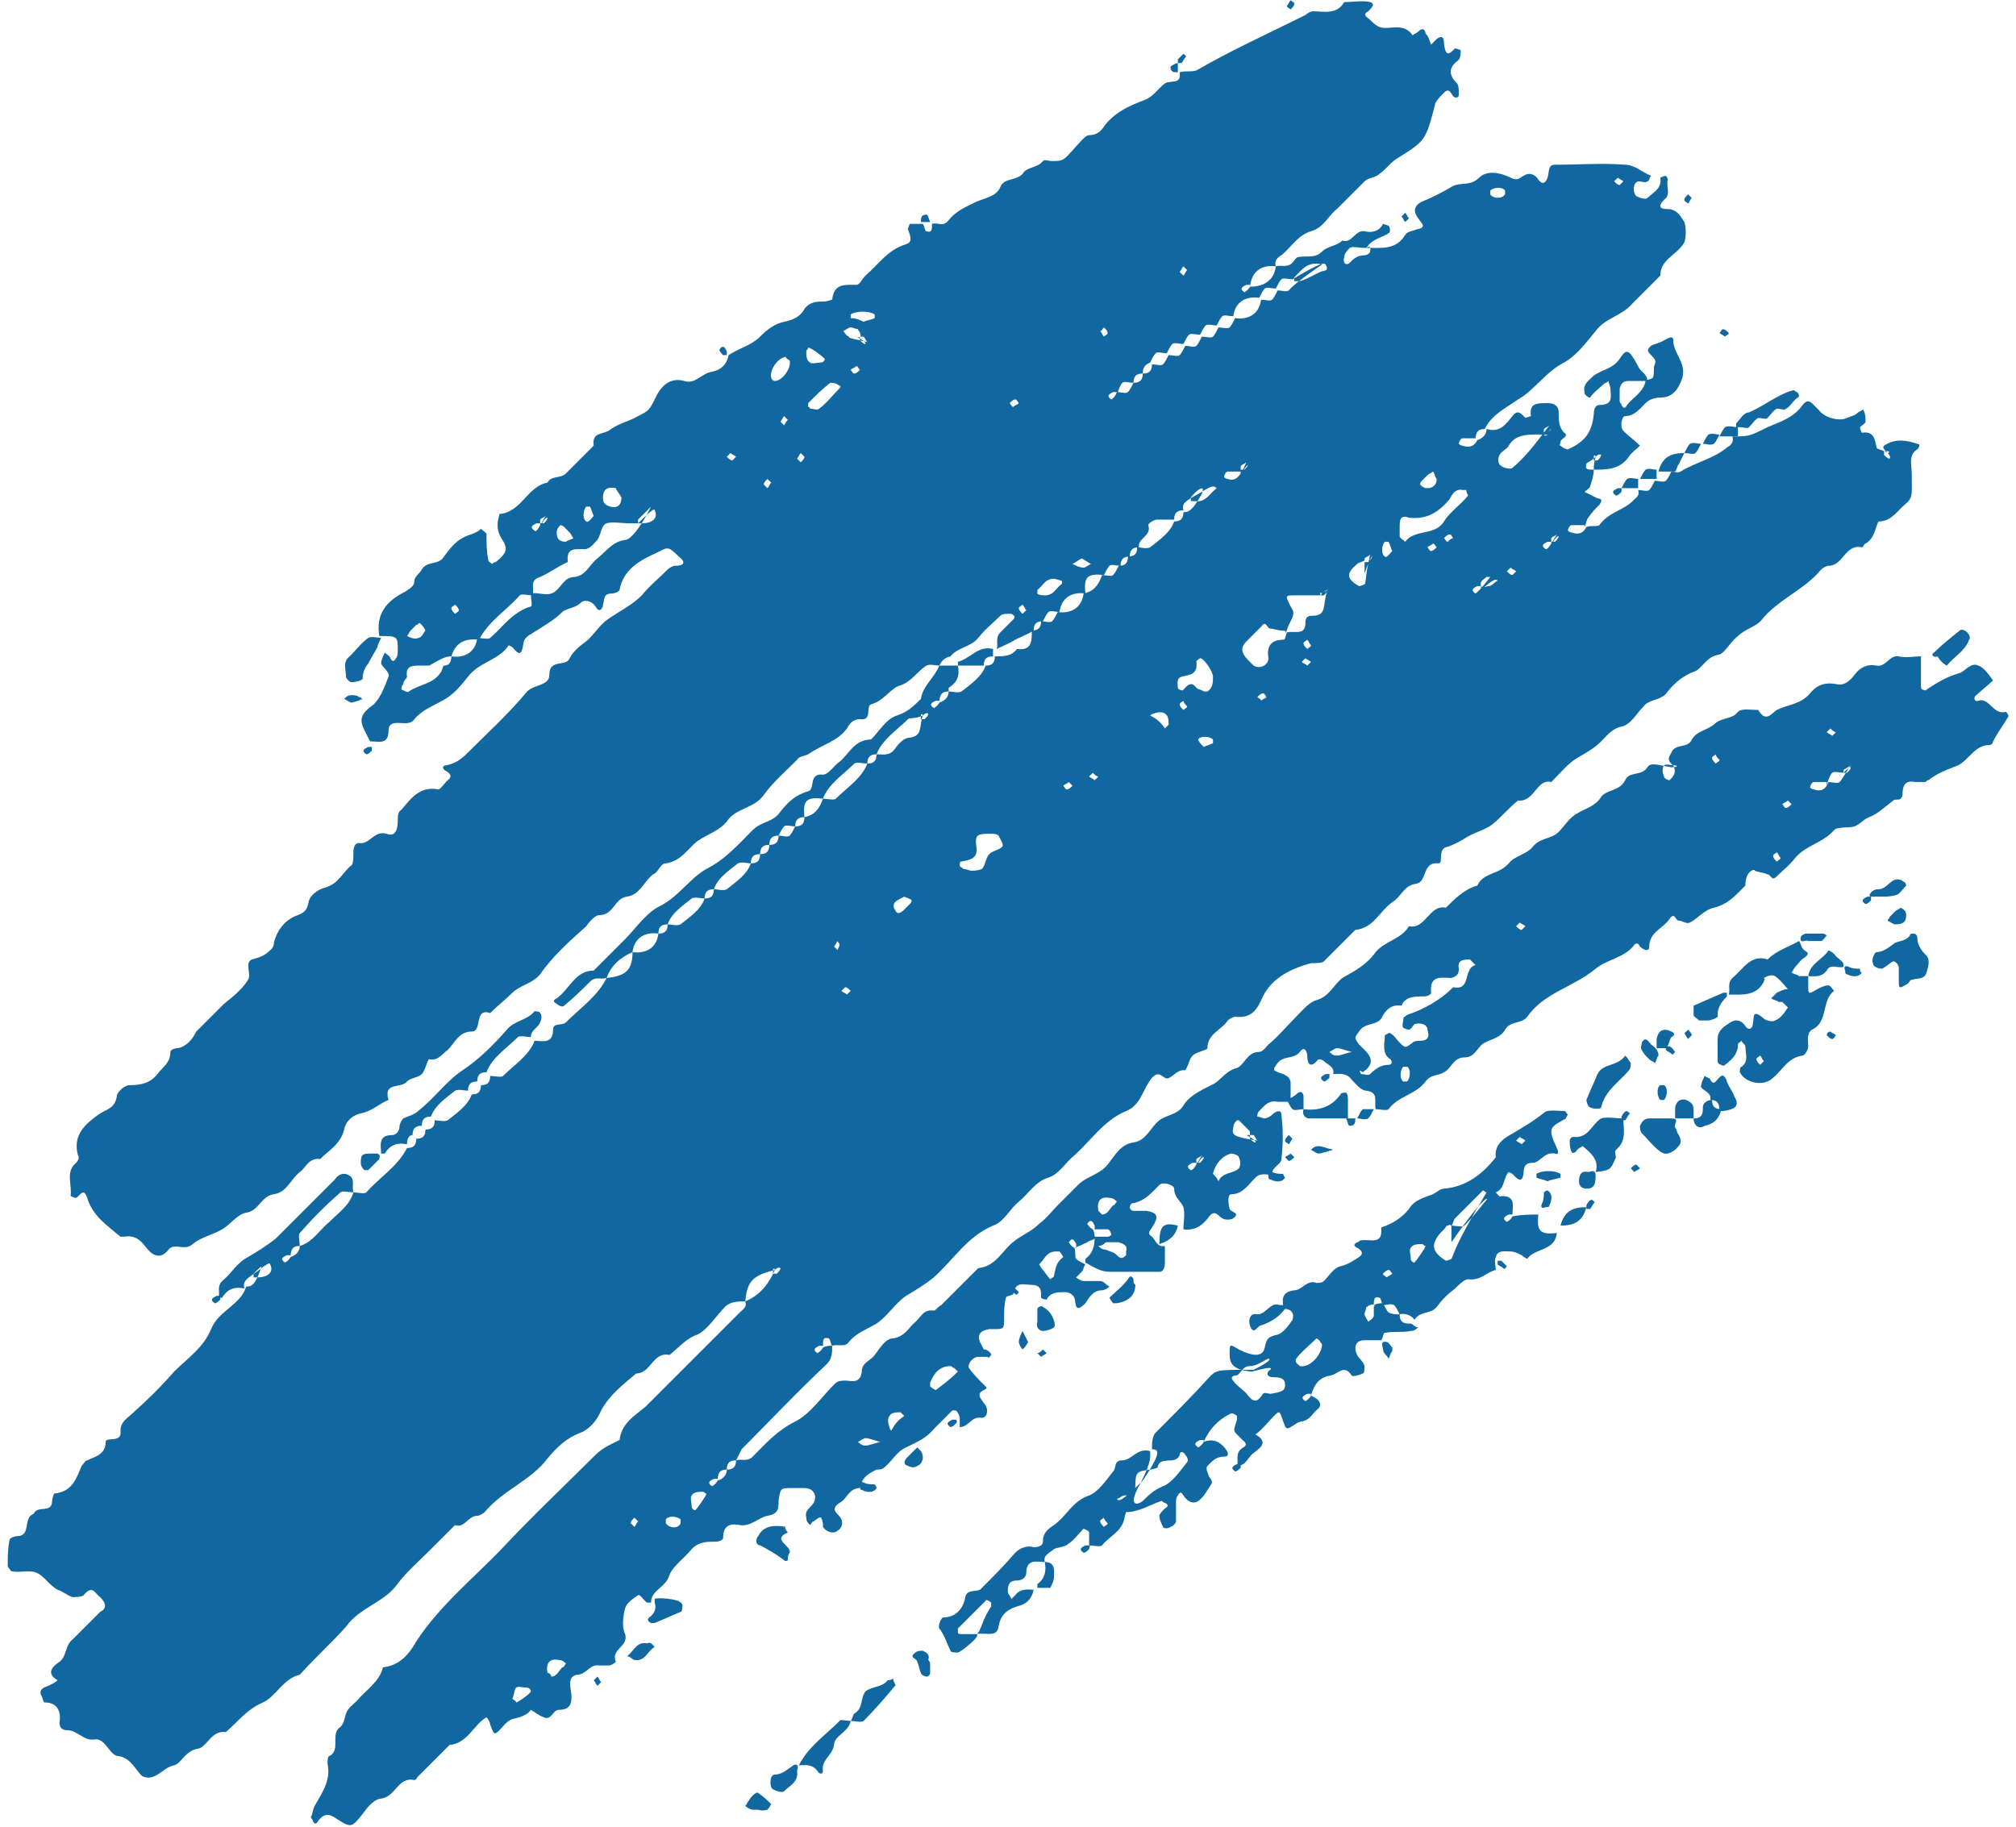 <?xml version="1.0" encoding="UTF-8"?> <svg xmlns="http://www.w3.org/2000/svg" width="182" height="165" viewBox="0 0 182 165" fill="none"> <path d="M84.806 60.099C84.473 60.099 83.972 59.932 83.638 60.099C82.804 60.599 82.303 61.601 81.135 61.935C80.3 62.268 79.8 63.27 78.632 63.603C78.131 63.77 78.799 65.105 77.63 64.939C76.963 64.939 76.629 65.439 76.462 65.773C75.628 66.941 74.126 67.275 72.958 68.109C72.624 68.276 72.123 68.276 71.956 68.61C70.955 69.611 69.787 70.613 68.952 71.781C68.118 72.949 66.616 72.949 65.782 73.95C65.114 74.951 63.946 75.285 62.945 75.953C62.11 76.62 61.443 77.789 60.108 77.955C59.607 77.955 59.44 78.79 58.939 78.957C58.105 79.624 57.771 80.793 56.603 80.959C55.435 81.126 55.435 82.628 54.1 82.628C53.766 82.628 53.265 83.129 52.931 83.629C51.43 84.965 49.928 86.3 48.76 87.969C48.092 88.803 46.924 88.97 46.256 89.637C45.589 90.305 44.921 90.805 44.254 91.473C42.752 90.972 43.586 93.142 42.585 93.142C41.417 93.142 41.083 94.143 40.415 94.811C39.915 95.144 39.581 95.812 38.746 95.645C38.58 95.645 38.413 96.646 38.079 96.98C37.745 97.314 37.078 97.314 36.744 97.648C36.243 98.315 34.574 97.648 35.075 99.317C34.241 99.65 33.573 100.318 32.739 100.485C31.904 100.652 31.237 101.152 31.07 101.987C30.736 103.322 29.735 103.822 28.9 104.657C27.899 104.49 27.565 105.491 27.065 105.825C26.23 106.493 25.896 107.661 24.728 107.828C23.56 107.994 23.393 109.33 22.225 109.496C21.39 109.663 20.89 110.498 20.055 110.998C19.221 111.499 18.22 111.666 17.385 112.333C16.718 113.001 15.716 112.167 15.216 112.834C14.548 113.669 13.881 113.502 13.213 112.667C12.713 112 12.212 111.499 11.211 111.666C11.044 111.666 10.877 111.666 10.877 111.666C9.709 110.665 8.374 109.83 7.873 108.161C7.539 107.16 7.205 107.995 6.872 108.161C6.705 108.161 6.371 107.994 6.371 107.994C6.538 106.993 5.87 105.825 6.872 104.991C7.039 104.824 7.205 104.49 7.039 104.323C6.538 102.487 7.706 101.486 8.874 100.652C9.542 100.151 10.376 100.151 10.543 98.983C10.543 98.649 11.211 97.981 11.711 97.981C12.713 97.981 13.547 97.815 14.214 96.98C14.715 96.313 15.383 95.979 15.383 94.978C15.383 94.811 15.716 94.644 16.05 94.644C16.885 94.477 17.385 93.809 17.719 93.142L20.222 90.639C21.057 89.971 21.891 89.303 22.392 88.469C22.726 87.969 22.058 86.967 22.726 86.633C23.393 86.466 23.894 86.3 24.394 85.799C24.561 85.632 24.728 85.465 24.728 85.131C25.062 83.796 25.896 82.962 26.898 82.628C27.732 82.294 27.732 81.961 27.899 81.293C28.066 80.793 28.733 80.292 29.401 80.125C30.569 79.791 30.903 78.79 31.737 78.122C31.904 77.955 31.904 77.455 31.904 76.954C31.904 76.454 32.071 76.12 32.405 76.12C33.406 76.287 33.74 74.951 34.908 75.285C35.742 75.619 35.909 74.785 35.909 74.117C35.909 73.783 35.909 73.283 36.243 73.116C37.078 72.115 37.912 70.946 39.581 71.28C39.748 71.28 40.081 70.779 40.415 70.446C40.916 70.112 40.582 69.778 40.248 69.611C39.915 69.444 39.915 69.111 40.248 69.111C41.083 68.944 41.584 68.61 42.251 67.942C44.087 66.107 45.922 64.438 47.591 62.435C48.259 61.768 49.594 61.935 49.594 60.933C49.594 59.431 51.096 60.266 51.43 59.431C51.763 58.764 52.431 58.263 53.098 57.763C53.766 57.095 54.267 56.261 55.101 55.76C56.102 55.092 57.104 54.592 57.938 53.757C58.606 52.923 59.44 52.255 60.274 51.421C60.441 51.254 60.775 51.087 60.942 51.087C61.776 51.087 61.943 50.753 61.276 50.253C60.274 49.252 60.274 49.418 59.273 49.919C57.771 50.587 56.269 51.421 55.935 53.257C55.935 53.423 55.435 53.59 55.268 53.59C54.434 53.59 54.6 54.091 54.434 54.592C54.434 54.925 54.1 55.426 53.766 54.759C53.432 54.258 52.765 54.091 52.431 54.425C51.93 54.925 51.096 54.925 50.762 55.259C49.928 56.094 48.926 56.594 47.925 57.262C47.591 57.429 47.258 57.763 47.258 58.096C47.091 59.098 46.924 59.264 46.256 58.43L45.922 58.263C45.088 59.598 43.252 59.765 42.251 61.1C41.584 61.935 40.916 62.769 39.915 63.27C39.08 63.77 38.079 64.104 37.411 64.939C37.078 65.439 36.41 65.272 35.909 65.272C35.409 65.272 35.075 65.439 35.075 65.94C35.075 67.275 34.241 66.941 33.406 66.941C33.239 66.607 33.072 66.274 32.906 65.94C32.405 64.939 32.572 64.438 33.74 63.603C34.407 62.936 34.741 61.935 35.075 61.1C35.242 60.766 34.574 60.266 34.407 59.932C34.407 59.598 34.574 59.264 34.741 58.931C34.908 59.098 35.242 59.264 35.242 59.431C35.409 59.765 35.576 59.765 35.742 59.431C35.909 59.264 35.909 58.931 35.909 58.764C35.909 57.429 35.909 57.429 34.241 57.429C33.907 55.426 34.908 54.258 36.577 53.423C37.078 53.09 37.411 52.923 37.411 52.422C37.411 52.089 37.912 51.755 38.079 51.421C38.58 50.587 39.581 51.087 40.081 50.253C40.582 49.585 41.083 48.918 41.75 48.584C42.251 48.25 42.919 48.25 43.419 47.749C43.586 47.916 43.92 48.083 43.92 48.25C43.92 49.085 43.92 49.752 44.087 50.587C44.087 50.753 44.254 50.753 44.42 50.92C44.42 50.92 44.587 50.753 44.754 50.753C45.755 49.919 45.922 49.585 45.255 48.584C44.754 47.749 44.921 47.082 45.088 46.414C47.091 46.248 47.591 43.911 49.427 43.577C49.761 42.91 50.595 43.244 51.096 42.743C51.93 41.909 52.765 41.074 53.599 40.24C53.432 39.072 54.267 39.238 54.934 38.905C55.769 38.237 56.77 38.07 57.604 37.57C58.606 37.069 58.606 37.069 59.273 35.734C59.774 34.733 60.608 34.065 61.776 34.399C62.778 34.733 63.278 33.731 64.28 33.564C65.114 33.398 65.615 32.897 65.782 32.062C66.783 31.395 67.784 31.228 68.619 30.394C69.286 29.726 69.954 29.225 70.788 29.058C71.623 28.892 72.29 28.558 72.624 27.89C73.124 27.223 73.792 27.223 74.46 27.223C74.626 27.223 75.127 27.056 75.127 27.056C75.294 25.554 76.295 25.721 77.297 25.721C77.63 25.721 77.797 25.22 78.131 24.886C79.299 23.885 80.134 22.55 81.802 22.049C82.303 21.883 82.303 21.549 81.969 20.714C81.969 20.547 82.136 20.214 82.136 20.214C82.47 20.214 82.971 20.214 83.304 20.214C83.471 20.381 83.471 20.881 83.638 20.881C84.139 21.048 84.139 20.714 84.139 20.214C84.639 20.047 85.14 20.547 85.641 19.88C86.308 19.046 87.143 18.712 88.144 18.211C88.978 17.877 89.98 17.71 90.314 16.876C90.647 16.042 91.649 16.375 92.316 15.708C92.65 15.04 93.651 15.207 94.152 14.54C94.319 14.373 94.653 14.54 94.986 14.54C95.987 14.54 95.987 14.54 97.156 13.205C97.49 12.871 97.99 12.203 98.324 12.203C99.158 12.203 99.492 11.703 99.826 11.202C100.827 10.034 101.995 9.533 103.33 9.032C104.165 8.699 104.499 8.031 105.166 7.531C105.667 7.197 106.668 7.697 106.501 6.529C107.002 6.362 107.503 6.529 108.003 6.362C111.174 4.527 114.512 3.025 117.849 1.356C118.016 1.189 118.35 1.022 118.517 1.022C119.518 1.022 120.686 1.356 121.354 0.188C122.188 0.188 123.023 0.021 123.69 0.188C124.191 0.355 123.857 0.688 123.523 1.022C123.19 1.189 123.19 1.356 123.356 1.523C123.857 1.856 124.191 2.524 125.025 2.524C125.86 2.524 126.861 2.19 127.529 3.192C127.695 3.025 127.862 3.025 128.029 2.858C128.53 2.357 128.697 2.858 128.697 3.025C129.03 3.358 129.03 3.692 129.197 4.026C129.364 3.859 129.531 3.692 129.698 3.525C130.366 3.025 130.366 3.692 130.366 4.026C130.532 5.194 130.866 4.86 131.367 4.36L131.868 4.527C131.868 4.86 131.868 5.361 131.534 5.528C130.699 6.195 130.866 6.863 131.534 7.531C131.701 7.697 131.701 8.198 131.701 8.532C131.701 8.866 131.367 8.866 131.2 8.699C131.033 8.532 130.866 7.864 130.366 8.365C130.032 8.699 129.531 9.199 129.531 9.533C128.697 12.704 128.697 12.704 126.027 14.373C125.526 14.707 125.025 15.374 124.525 15.708C124.191 16.042 123.523 16.042 123.19 16.375C122.355 17.21 121.521 18.044 120.686 18.879C119.852 19.546 119.518 20.547 118.35 20.881C117.182 21.215 116.514 22.383 115.68 23.051C115.346 23.218 115.012 23.551 115.179 24.052C114.011 23.885 113.01 24.386 112.843 25.888V25.721H112.509C112.175 25.888 111.841 26.055 112.342 26.388C112.342 26.388 112.676 26.221 112.843 25.888C114.011 25.888 115.012 25.387 115.179 24.052C115.68 23.885 116.18 24.219 116.681 23.718C116.848 23.551 117.015 23.218 117.182 23.218C117.849 23.051 118.684 23.384 119.351 22.717C119.852 22.216 120.686 22.216 121.187 21.716C122.021 22.049 122.355 20.714 123.19 20.881C123.857 21.048 124.525 20.881 124.858 20.214L125.359 20.381C125.526 20.547 125.526 21.048 125.359 21.048C125.192 21.215 124.692 21.382 124.358 21.549C124.024 21.716 123.69 21.883 123.356 22.383C122.522 22.383 122.188 22.216 121.854 22.383C121.688 22.55 121.354 22.884 121.354 23.218C121.187 23.718 121.521 24.052 121.854 23.718C122.188 23.384 122.522 23.051 123.19 23.051C123.356 23.051 123.69 22.884 123.69 22.717C123.857 21.883 123.19 22.55 123.356 22.383C124.858 22.383 126.027 22.55 126.861 21.215C127.028 20.881 127.529 20.881 127.862 20.714C128.864 20.547 128.363 20.214 128.029 19.713C127.529 19.046 127.695 18.545 128.363 18.211C129.197 17.877 130.199 17.377 131.033 16.876C131.868 16.375 132.702 16.876 133.536 16.042C134.204 15.374 135.372 15.541 136.373 16.042C137.041 16.375 137.208 16.042 137.542 15.875C138.042 15.541 138.543 15.708 138.877 16.209C139.21 16.709 139.544 16.542 139.711 16.042C139.878 15.541 139.711 14.873 140.379 14.873C142.548 14.873 144.718 14.707 146.72 14.873C147.555 14.873 148.222 15.541 149.057 15.875C148.89 16.042 148.89 16.375 148.723 16.375C148.556 16.542 148.222 16.375 147.888 16.375C147.388 16.542 147.388 17.377 147.721 17.71C148.055 17.877 148.556 18.044 148.723 17.877C149.223 17.377 150.058 17.043 149.891 16.042C149.891 16.042 150.225 15.875 150.392 15.875C150.392 15.875 150.558 16.042 150.558 16.209C150.392 16.876 150.892 17.544 150.225 18.044C149.724 18.545 149.724 18.879 150.558 18.879C151.393 18.879 151.727 19.546 152.06 20.047C152.227 20.547 152.227 21.382 152.06 21.883C151.393 23.051 149.891 23.384 149.891 24.886C149.057 25.721 148.222 26.555 147.388 27.39C146.386 28.558 144.884 28.725 144.05 29.893C143.216 30.894 142.381 32.062 141.213 32.73C139.544 33.564 138.543 35.233 137.041 36.068C135.873 36.902 134.705 37.403 134.037 38.738C133.536 38.738 133.203 38.905 133.203 39.739C133.203 39.906 133.203 39.572 133.203 39.572C132.869 39.572 132.368 39.572 132.034 39.572C131.868 39.572 131.701 39.906 131.701 40.073C131.701 40.073 131.868 40.24 132.034 40.24C132.535 40.407 133.036 40.407 133.369 39.739C133.87 39.572 134.204 39.238 134.204 38.738C135.372 39.072 135.873 38.404 136.54 37.57C137.041 36.902 137.375 37.403 137.708 37.736L138.209 37.57C138.042 36.401 138.71 36.401 139.711 36.401C140.212 36.401 140.712 36.568 140.712 37.236C140.712 37.903 140.712 38.571 141.213 39.072C141.714 39.405 140.879 39.572 140.879 39.906C140.879 40.073 140.712 40.24 140.879 40.24C141.046 40.407 141.38 40.574 141.547 40.574C143.049 39.906 143.716 39.072 143.883 37.403C143.883 36.902 144.05 36.568 144.384 36.568C145.719 36.568 145.385 35.734 145.385 35.066C145.385 34.9 145.218 34.566 145.218 34.399C145.051 34.566 144.884 34.566 144.718 34.733C144.384 35.066 143.883 35.4 143.549 35.901C143.549 35.901 143.382 35.901 143.216 35.734C143.049 35.567 143.049 35.567 143.049 35.4C142.882 34.733 143.382 34.399 143.716 34.065C144.384 33.398 145.552 33.398 146.22 32.396C146.887 31.395 147.054 31.562 147.888 33.064C148.055 33.564 148.723 33.731 148.723 34.399C148.222 34.399 147.721 34.399 147.054 34.399C146.553 34.399 146.386 34.566 146.22 35.066C146.22 35.4 146.22 35.901 146.22 36.234C146.22 36.401 146.386 36.401 146.386 36.568C146.553 36.902 146.72 36.902 146.887 36.568C147.388 35.901 148.389 35.4 148.556 34.399C148.723 34.232 149.223 34.232 149.223 34.065C149.39 33.731 149.223 33.231 149.39 32.897C149.724 32.229 148.389 31.896 148.89 31.395C149.057 31.061 149.724 31.061 150.225 30.727C150.558 30.561 151.059 30.227 151.059 30.727C151.059 31.896 152.227 32.73 151.894 34.065C151.56 35.066 151.059 35.901 149.891 35.901C149.39 35.901 148.89 36.068 148.556 36.401C148.055 36.902 147.555 37.57 146.72 37.57C146.386 37.57 146.22 38.571 146.553 38.905C147.054 39.405 147.555 39.739 148.055 40.24C147.721 40.574 147.221 40.907 147.054 41.241C146.22 42.409 145.051 42.409 143.883 42.409C143.883 42.075 143.883 41.909 144.05 41.241C144.05 41.074 143.883 41.074 143.883 41.241V41.575H144.217C144.384 41.408 144.551 41.241 144.551 41.074C144.551 41.074 144.384 40.907 144.05 41.241C143.549 41.742 143.216 41.742 143.216 41.909C143.049 42.409 143.382 42.409 143.883 42.409C143.883 42.91 143.716 43.41 143.549 43.911C143.549 44.078 143.216 44.245 143.049 44.412C143.382 44.579 143.716 44.746 144.05 44.913C144.217 45.079 144.884 44.913 144.384 45.58C144.05 45.914 143.716 46.248 143.382 46.748C143.216 46.915 143.216 47.249 143.049 47.583C143.049 47.749 143.049 47.416 143.049 47.416C142.715 47.416 142.214 47.416 141.881 47.416C141.714 47.416 141.547 47.749 141.547 47.916C141.547 47.916 141.714 48.083 141.881 48.083C142.381 48.25 142.882 48.25 143.216 47.583C143.549 47.416 144.217 47.583 144.384 47.416C145.218 46.248 146.553 46.081 147.388 45.246C147.721 44.913 148.055 44.746 147.888 44.245C148.222 44.245 148.723 44.412 148.89 44.245C149.057 44.078 149.223 43.744 149.39 43.41C149.724 43.41 150.225 43.577 150.392 43.41C150.558 43.244 150.725 42.91 150.892 42.576C151.226 42.576 151.393 42.743 151.727 42.576C153.062 41.742 154.731 41.408 155.899 40.407C156.233 40.24 156.566 39.906 156.399 39.405C157.901 39.405 157.901 39.405 159.57 38.571C160.738 38.07 161.907 37.736 162.741 36.568C163.242 35.901 163.575 36.401 163.909 36.735C164.076 36.902 164.076 36.902 164.243 37.069C164.744 37.736 166.079 38.07 166.746 37.736C167.08 37.57 167.414 37.57 167.748 37.236C168.081 37.069 168.248 36.902 168.248 37.069C168.415 37.403 168.415 37.736 168.415 38.07C168.415 38.237 168.081 38.404 167.914 38.571C167.914 38.738 168.081 39.072 168.081 39.072C169.249 38.905 169.249 39.739 169.416 40.407C169.416 40.574 169.917 40.574 170.418 40.907C170.585 40.907 170.585 40.74 170.418 40.74H170.084V41.074C170.251 41.241 170.418 41.408 170.585 41.408C170.585 41.408 170.751 41.241 170.418 40.907C170.084 40.574 169.917 40.407 170.084 40.24C171.085 39.572 172.086 39.739 173.088 40.073C173.422 40.073 173.255 40.407 173.088 40.574C172.253 41.074 172.587 42.075 172.587 42.743C172.587 44.913 172.754 44.913 171.753 45.747C171.085 46.414 170.585 47.082 169.583 47.082C169.249 47.749 169.249 48.584 168.415 49.085C168.248 49.085 168.248 49.418 168.081 49.418C166.579 49.085 166.412 51.087 165.077 51.087C164.91 51.087 164.577 51.254 164.41 51.421C162.908 53.257 160.572 54.091 159.07 55.927C158.569 56.594 157.568 56.761 156.9 57.429C156.233 57.929 155.732 58.931 155.231 59.098C154.063 59.264 153.729 60.266 153.062 60.599C152.06 60.933 151.226 61.601 150.558 62.435C150.058 63.27 148.89 63.103 148.389 63.77C147.721 64.438 147.221 65.439 146.386 65.606C145.552 65.773 145.051 66.441 144.551 66.941C143.883 67.609 143.216 67.942 142.381 68.443C141.547 68.944 140.879 69.778 140.045 70.613C138.71 70.279 138.543 72.448 137.041 72.281C136.206 72.949 135.539 73.783 134.705 74.451C134.037 74.951 133.203 75.118 132.368 75.619C131.868 75.953 131.2 76.287 130.699 76.454C129.698 76.62 130.366 77.955 129.865 77.955C128.363 77.789 128.864 79.624 127.862 79.791C126.694 79.958 126.527 80.959 125.693 81.46C124.525 82.294 124.024 83.796 122.355 83.963C121.354 84.965 120.519 85.799 119.518 86.8C119.351 86.967 118.851 86.967 118.35 86.967C116.514 87.468 114.845 88.302 114.011 89.971C113.51 91.139 113.01 91.974 111.508 91.807C111.341 91.807 111.007 91.974 110.84 92.141C110.34 92.975 109.004 93.309 109.004 94.644C109.004 94.811 108.003 94.978 107.669 95.311C107.336 95.645 107.336 96.146 107.002 96.646C106.167 96.48 105.667 97.648 105.166 97.314C104.665 96.98 104.499 96.813 103.998 97.314C103.164 98.315 102.997 99.817 101.662 100.318C99.659 101.152 98.491 102.988 96.989 104.323C96.154 104.991 95.654 105.992 94.653 106.326C93.484 106.659 92.817 107.828 91.982 108.495C91.148 109.163 90.647 110.331 89.646 110.665C87.31 111.666 86.141 113.669 84.306 115.337C83.471 116.005 82.637 116.506 81.802 117.006C80.801 117.674 80.134 118.842 79.132 119.509C78.298 120.01 77.297 120.344 76.629 121.178C76.295 121.679 75.628 121.345 75.127 121.512C74.96 121.345 74.96 120.845 74.793 120.845C74.293 120.678 74.293 121.011 74.293 121.679V121.512H73.959C73.625 121.679 73.291 121.846 73.792 122.18C73.792 122.18 74.126 122.013 74.293 121.679C74.626 121.512 74.793 121.512 75.127 121.512C75.127 122.18 75.127 122.68 74.626 123.181C71.956 125.684 69.453 128.354 66.95 130.858C66.783 131.191 66.616 131.525 66.449 131.859C65.948 131.859 65.615 132.026 65.615 132.693C65.114 132.693 64.78 132.86 64.78 133.695V133.528H64.447C64.113 133.695 63.779 133.861 64.28 134.195C64.28 134.195 64.613 134.028 64.78 133.695C65.281 133.528 65.615 133.194 65.615 132.693C66.115 132.693 66.449 132.526 66.449 131.859C66.95 131.692 67.45 132.026 67.951 131.525C69.119 130.357 70.121 129.189 71.789 128.354C73.124 127.687 74.126 126.185 75.294 125.017C75.461 124.85 75.628 124.683 75.962 124.683C76.629 124.516 77.63 125.184 77.797 123.848C77.797 123.014 78.632 122.847 78.965 122.346C79.466 121.679 79.967 120.845 80.634 120.845C81.635 120.678 81.969 120.01 82.47 119.509C83.138 119.009 83.304 118.174 84.306 118.341C84.473 118.341 84.639 118.008 84.973 117.841C86.141 116.672 87.31 115.504 88.311 114.503C89.98 114.336 90.48 112.834 91.649 112C92.316 111.499 93.15 111.165 93.818 110.498C94.486 109.997 94.986 109.33 95.487 108.829C96.154 108.161 96.822 107.494 97.49 106.826C98.324 106.159 99.325 105.992 99.993 105.157C100.66 104.323 101.161 103.322 102.329 103.155C103.497 102.988 103.831 101.82 104.665 101.152C105.333 100.652 106.334 100.652 106.835 99.817C107.336 98.983 108.337 98.482 109.338 97.981C110.173 97.648 110.506 96.813 111.508 96.48C112.342 96.313 112.509 94.978 113.677 94.978C114.011 94.978 114.345 94.477 114.512 94.31C115.346 93.642 116.014 92.808 116.848 91.974C117.516 91.306 118.183 90.472 118.851 90.305C120.019 89.971 120.353 88.97 121.187 88.302C122.355 87.635 123.356 87.134 124.191 85.966C125.025 84.965 126.527 84.798 127.195 83.629C128.697 83.963 129.03 81.627 130.532 81.961C131.367 81.126 132.201 80.292 133.369 79.958C133.87 78.79 135.372 78.957 136.206 77.955C136.707 77.288 137.875 77.121 138.376 76.454C139.044 75.619 140.045 75.786 140.712 75.118C141.213 74.618 141.714 73.783 142.381 73.45C143.216 72.949 144.05 72.782 144.551 71.948C145.051 71.28 146.22 71.447 146.72 70.446C147.054 69.611 148.222 70.112 148.723 69.278C149.057 68.777 149.724 69.111 150.892 69.278C151.56 69.278 151.393 69.111 151.226 69.111C150.892 69.111 150.392 68.944 150.225 69.111C150.058 69.278 150.058 69.778 150.225 70.112C150.225 70.279 150.558 70.446 150.725 70.446C151.059 70.112 151.393 69.778 151.059 69.111C150.392 68.61 150.725 68.276 150.892 67.942C151.226 67.108 152.394 67.609 152.728 66.774C153.229 65.94 154.23 65.94 154.897 65.272C155.565 64.772 156.399 64.939 156.9 64.271C157.234 63.937 158.068 64.104 158.736 64.104C159.403 65.272 159.904 64.438 160.405 64.104C161.406 63.603 162.574 63.603 163.409 62.602C164.076 61.768 164.91 61.601 165.745 61.768C166.412 61.935 166.913 61.601 167.414 60.933C167.914 60.266 168.582 59.932 169.416 60.099C170.251 60.266 170.585 59.098 171.419 59.264C172.086 59.431 172.754 59.264 173.422 59.264C173.422 60.266 173.422 61.1 173.422 62.102C173.422 62.268 173.922 62.435 173.922 62.268C174.924 61.601 175.758 61.1 176.926 60.766C177.427 60.599 177.927 59.765 178.595 60.099C179.096 60.266 179.429 60.766 179.93 61.434C179.429 61.935 178.929 62.268 178.428 62.769C178.094 62.936 178.261 63.437 178.595 63.27C179.596 62.936 179.93 64.605 181.098 64.271C181.098 64.271 181.432 64.605 181.265 64.772C180.764 65.606 180.264 66.274 179.93 66.941C179.93 67.108 179.763 67.275 179.596 67.275C178.261 67.275 177.761 68.61 176.759 69.111C175.925 69.444 174.924 69.778 174.089 70.446C173.922 70.446 173.922 70.613 173.755 70.613C173.422 70.613 173.255 70.613 172.921 70.613C172.086 70.446 171.753 70.779 171.753 71.781C171.753 71.948 171.586 72.115 171.586 72.115C171.419 72.281 171.085 72.115 170.918 72.281C170.251 72.782 169.583 73.45 168.749 73.783C168.248 73.95 167.914 74.451 167.414 74.618C166.913 74.785 165.912 74.618 165.578 74.951C164.577 76.12 163.075 76.287 162.073 77.455C161.573 78.122 160.905 78.623 160.405 79.124C159.904 79.624 159.904 78.957 159.57 78.957C159.236 78.79 158.903 78.79 158.402 78.623C158.569 78.456 157.568 78.456 157.568 79.958C156.733 80.793 156.066 81.627 154.731 81.961C153.896 82.127 153.229 82.962 152.561 83.296C152.227 83.463 151.894 83.129 151.56 83.129C151.226 83.129 151.226 82.294 150.725 82.962C150.225 83.796 148.89 84.13 148.89 85.465C148.89 85.966 148.389 85.799 148.055 85.465C147.888 85.131 147.721 85.131 147.555 85.298C146.72 86.466 145.051 86.633 144.05 87.468C142.047 89.137 139.377 89.637 137.875 91.807C137.375 92.474 136.373 92.141 135.873 92.975C135.539 93.642 134.705 93.809 134.037 94.143C133.369 94.477 133.203 95.478 132.201 95.478C131.2 95.478 131.033 96.48 130.366 96.813C129.865 97.147 129.197 96.98 128.697 97.648C127.862 98.816 126.193 98.983 125.359 100.151C125.192 100.318 124.525 100.151 124.191 100.151C124.024 99.483 124.525 98.649 123.356 98.482C122.856 98.482 122.355 97.815 122.021 97.481C121.521 96.813 120.853 96.98 120.353 96.98C120.519 96.313 119.852 96.146 119.518 95.812C119.351 95.645 119.017 95.645 119.017 95.645C118.35 96.48 118.016 96.146 118.016 95.311C118.016 95.144 117.849 94.31 117.349 94.978C116.848 95.645 115.847 95.311 115.346 95.979C114.845 96.646 114.845 96.646 115.847 96.98C116.18 97.147 116.514 97.314 116.514 97.815C116.514 98.315 116.514 98.816 116.514 99.483C116.18 99.483 115.68 99.483 115.346 99.483C114.512 99.317 114.178 99.817 113.677 100.318C113.51 100.485 113.51 100.652 113.51 100.819C113.677 100.819 114.011 100.985 114.178 100.985C114.345 100.985 114.679 100.818 114.845 100.652C115.179 100.318 115.68 100.151 115.68 100.652C115.847 101.987 115.847 103.322 115.68 104.657C115.68 105.157 114.845 105.324 114.845 105.992C114.345 106.159 113.844 105.825 113.343 106.326C112.676 106.993 112.175 107.828 111.174 107.828C110.84 107.828 110.84 108.495 111.007 109.163C111.174 109.496 112.008 109.496 111.341 109.997C111.174 110.164 110.506 110.164 110.34 109.997C110.006 109.83 109.672 109.163 109.171 109.83C108.671 110.498 108.003 111.165 106.835 110.998C106.835 110.331 107.002 109.663 106.835 108.996C106.668 108.495 106.001 108.161 106.001 107.327C106.001 106.993 104.999 106.659 104.665 106.993C103.998 107.661 103.33 108.495 102.162 108.662C102.162 108.662 101.995 108.829 101.995 108.996C101.995 109.163 102.162 109.33 102.329 109.33C102.663 109.33 103.164 109.33 103.497 109.33C104.499 109.496 104.665 109.83 103.998 110.832C103.831 111.165 103.497 111.332 103.998 111.666C104.332 112 104.499 112.667 105.166 112.5C105.166 113.001 105.166 113.502 105.166 114.002C105.166 114.503 104.999 114.837 104.665 114.837C103.33 114.837 101.995 114.837 100.827 114.837C99.492 114.837 99.492 114.837 97.99 114.002C97.99 113.835 97.99 113.669 97.99 113.669C98.658 113.168 98.825 112.5 98.825 111.666C99.158 111.666 99.659 111.666 99.993 111.666C100.16 111.666 100.327 111.499 100.327 111.499C100.327 111.332 100.16 110.998 99.993 110.998C99.659 110.998 99.158 110.998 98.658 110.998H98.825V110.665C98.658 110.331 98.491 109.997 98.157 110.498C98.157 110.498 98.324 110.832 98.658 110.998C98.825 111.332 98.825 111.499 98.825 111.833C98.658 112 98.324 112 98.157 112.167C97.823 112.333 97.49 112.5 96.989 112.667H97.156V112.333C96.989 112 96.822 111.666 96.488 112.167C96.488 112.167 96.655 112.5 96.989 112.667C97.156 113.001 96.989 113.502 97.156 113.669C97.323 113.835 97.656 114.002 97.99 114.169C97.823 114.336 97.823 114.67 97.656 114.837C97.49 115.004 97.323 115.17 97.156 115.337C97.323 115.504 97.656 115.671 97.823 115.671C98.324 115.671 98.825 115.671 99.325 115.671C99.659 115.671 99.826 116.005 100.16 116.172C99.993 116.339 99.659 116.506 99.492 116.506C98.658 116.506 98.324 117.173 97.99 117.674C96.989 118.675 97.156 117.674 96.989 117.173C96.822 116.839 96.488 116.672 96.154 116.672C95.487 116.672 94.819 116.672 94.486 117.34C94.486 117.34 94.152 117.34 93.985 117.173C93.985 117.173 93.985 117.006 93.985 116.839C93.985 116.172 93.651 116.005 92.984 116.005C92.483 116.005 91.649 115.671 91.482 116.839C91.315 117.006 90.814 117.006 90.814 117.173C90.647 117.841 90.647 118.341 90.647 119.009C90.647 120.01 90.647 120.01 89.646 120.01C89.479 120.01 89.312 120.01 89.312 120.01C88.311 120.177 88.144 120.678 88.645 121.512C88.811 121.846 88.978 122.18 89.145 122.513C88.811 122.513 88.645 122.513 88.311 122.513C87.81 122.513 87.31 123.181 87.477 123.515C87.81 124.015 88.311 124.516 88.811 125.017C89.145 125.35 89.145 125.35 88.811 125.517C88.144 125.851 88.478 126.185 88.811 126.685C89.312 127.186 89.145 128.021 88.645 128.021C87.643 127.854 87.477 128.855 86.642 128.855C86.642 128.521 86.642 128.354 86.642 128.021C86.642 127.854 86.475 127.52 86.308 127.353C86.308 127.353 86.141 127.353 85.975 127.353C85.474 127.854 84.806 128.521 84.306 129.022C83.638 129.856 82.804 130.19 81.802 130.691C80.968 131.024 80.467 132.026 79.8 132.526C79.633 132.693 79.299 132.693 79.132 132.693C78.465 133.027 77.797 133.361 77.63 134.362C76.629 134.362 76.462 135.363 75.795 135.697C74.793 136.365 75.795 136.698 75.962 137.199C76.128 137.533 75.962 138.034 75.628 138.2C75.294 138.534 74.626 138.367 74.293 137.867C74.293 137.7 74.293 137.533 74.293 137.533C74.126 136.865 74.126 136.865 73.458 137.366C73.291 137.366 73.291 137.533 73.124 137.7C72.958 137.533 72.791 137.366 72.791 137.032C72.624 136.365 73.124 136.198 73.458 135.697C73.792 135.03 73.458 134.362 72.624 134.362C72.29 134.362 71.789 134.362 71.456 134.362C70.454 134.362 70.454 134.362 70.287 135.53C70.287 136.198 70.287 136.698 69.286 136.865C68.452 137.032 67.784 137.867 66.783 137.7C65.948 137.533 65.281 137.7 65.281 138.868C65.281 139.035 64.947 139.202 64.613 139.202C63.779 139.202 63.111 139.202 62.444 139.869C61.776 140.704 60.775 141.371 60.441 142.206C60.108 143.374 58.773 143.541 58.773 144.709C58.606 144.709 58.439 144.709 58.439 144.709C58.105 144.542 57.771 143.874 57.604 144.041C57.104 144.375 56.603 144.709 56.436 145.21C56.269 145.877 56.102 146.878 56.436 147.546C56.77 148.714 55.101 148.881 55.602 150.049C55.602 150.049 55.268 150.383 54.934 150.383C54.767 150.383 54.434 150.383 54.1 150.383C53.265 150.216 52.931 151.217 52.097 151.217C51.096 151.384 51.596 152.552 51.596 153.22C51.596 154.054 51.263 154.388 50.428 154.388C49.928 154.388 49.761 155.389 49.093 155.056C48.593 154.889 48.259 154.555 47.925 154.388C47.591 154.889 46.924 155.056 46.256 155.223C45.755 155.389 45.422 155.89 45.088 156.224C44.587 156.725 44.587 156.558 44.254 155.723C44.254 155.556 44.087 155.223 43.92 155.056C42.752 155.723 42.251 157.392 40.582 157.559C39.581 158.56 38.746 159.395 37.745 160.396C37.578 160.563 37.578 160.73 37.411 160.73C35.909 160.396 35.742 162.232 34.407 162.399C33.907 162.399 33.239 163.066 32.906 163.567C31.737 165.069 31.737 165.069 30.402 164.234C29.735 163.734 29.234 163.734 28.733 164.401C28.567 164.735 28.4 164.735 28.233 164.401C28.233 164.234 28.066 164.234 28.066 164.067C28.233 163.734 28.233 163.4 28.4 163.066C29.067 161.898 29.902 160.73 29.568 159.228C29.568 159.061 29.568 158.56 29.735 158.56C30.736 158.06 29.902 156.725 30.569 156.057C31.07 155.723 31.07 155.223 31.237 154.722C31.404 154.221 31.904 153.888 32.238 153.554C33.072 152.552 34.241 151.885 34.574 150.55C36.076 150.383 36.911 149.382 37.578 148.213C39.748 144.876 42.919 142.373 45.589 139.536C48.259 136.698 51.096 134.028 53.766 131.358C54.434 130.691 55.268 130.357 55.935 130.023C56.102 128.521 57.27 127.854 58.272 127.019C61.109 124.182 63.946 121.345 66.783 118.508C67.117 118.174 67.45 118.008 67.284 117.507C68.452 117.006 69.286 116.172 69.954 114.67C69.954 114.503 69.787 114.503 69.787 114.67V115.004H70.121C70.287 114.837 70.454 114.67 70.454 114.503C70.454 114.503 70.287 114.336 69.954 114.67C67.951 115.17 67.45 115.671 67.284 117.507C66.616 117.507 65.948 117.507 65.448 118.008C64.613 118.842 63.946 120.01 62.945 120.511C61.943 120.845 61.276 121.679 60.441 122.346C58.939 122.013 58.773 124.015 57.437 124.015C56.269 125.017 55.101 125.851 54.267 127.353C53.933 128.187 53.265 129.022 52.431 129.356C51.096 129.856 50.261 130.691 49.427 131.692C47.925 133.695 45.422 134.529 43.753 136.532C43.586 136.698 43.252 136.865 43.085 136.865C42.251 136.865 41.917 138.034 41.083 137.7C40.248 138.534 39.581 139.202 38.746 140.036C37.745 141.037 36.577 142.039 35.742 143.207C34.574 144.709 32.405 145.21 31.237 146.878C29.902 148.38 28.4 149.715 27.065 151.217C25.563 151.551 24.895 153.22 23.727 153.721C22.225 154.388 21.557 155.389 20.389 156.391C19.054 156.224 18.72 157.726 17.886 157.893C16.718 158.06 16.384 159.228 15.716 159.395C14.715 159.562 14.048 160.897 12.88 160.396C12.379 160.062 11.878 158.727 10.71 158.56C9.876 158.56 9.542 156.891 8.54 157.058C7.539 157.225 7.039 156.224 6.037 156.224C5.537 156.224 5.37 155.89 5.37 155.556C5.537 154.555 5.203 153.721 4.035 153.721C3.868 153.721 3.868 153.22 3.701 153.053C3.534 152.552 3.868 152.386 4.368 152.219C4.702 152.052 5.036 151.885 5.203 151.718C4.035 151.05 4.869 150.383 5.37 150.049C6.037 149.549 5.87 148.547 6.538 148.047C7.372 147.212 8.207 146.378 9.041 145.543C9.709 145.21 9.542 144.709 9.041 144.208C8.54 143.874 8.374 143.04 7.539 144.041C7.372 144.208 6.705 144.208 6.538 144.208C6.037 144.041 5.703 143.708 5.203 143.541C4.535 143.207 4.035 142.373 3.367 142.039C2.7 141.705 1.865 142.039 1.031 141.872C1.031 141.872 0.697 141.538 0.697 141.371C0.697 140.537 0.697 139.869 0.864 139.035C0.864 138.868 1.365 138.701 1.531 138.701C2.866 138.701 2.032 137.032 3.033 136.698C3.367 135.864 4.702 136.698 4.702 135.53C4.702 135.363 4.869 134.863 4.869 134.863C6.538 134.696 6.872 133.528 7.372 132.36C7.539 132.193 7.706 131.859 7.873 131.859C8.54 131.525 9.542 131.358 9.542 130.19C9.542 129.689 11.044 130.357 10.877 129.189C10.877 128.354 11.544 128.021 11.878 127.687C13.38 126.352 14.548 125.184 15.716 123.848C16.885 122.68 18.387 121.679 19.054 120.01C19.722 118.341 21.724 117.841 22.225 116.172C22.726 116.172 23.059 116.005 23.56 114.503C23.727 114.169 23.393 114.503 22.892 115.004V115.337C22.892 115.337 23.059 115.337 23.226 115.337C24.228 115.337 24.728 114.837 24.394 114.169C24.394 114.002 24.228 114.002 23.393 114.67C22.225 115.504 21.891 115.671 22.058 116.339C21.224 116.172 20.556 116.339 20.055 117.173C20.055 117.173 19.889 117.173 19.722 117.173C19.889 116.672 19.555 116.172 20.055 115.671C20.89 115.004 21.39 114.002 22.392 113.502C23.226 113.001 24.061 112.5 24.895 111.833C26.731 109.997 28.4 108.328 30.235 106.493C30.569 105.992 31.07 105.825 31.57 106.159C32.071 106.493 31.737 107.16 31.904 107.661C31.57 107.661 30.903 107.494 30.736 107.661C29.401 108.829 28.233 109.997 27.065 111.332C26.898 111.499 27.065 112.167 27.065 112.5C26.564 112.5 26.23 112.667 26.23 113.502V113.335H25.896C25.563 113.502 25.229 113.669 25.73 114.002C25.73 114.002 26.063 113.835 26.23 113.502C26.731 113.335 27.065 113.001 27.065 112.5C28.233 112.167 28.9 110.998 29.735 110.331C30.569 109.496 31.57 108.829 31.904 107.661C32.238 107.661 32.906 107.828 33.072 107.661C34.241 106.326 35.909 105.324 36.744 103.656C37.245 103.656 37.578 103.489 37.578 102.821C38.079 102.821 38.413 102.654 38.413 101.987C38.913 101.987 39.247 101.82 39.247 101.152C39.581 101.152 40.081 101.319 40.415 101.152C41.25 100.485 42.251 99.817 42.585 98.816C43.085 98.816 43.419 98.649 43.419 97.981C43.92 97.981 44.254 97.815 44.254 97.147C44.587 97.147 45.255 97.314 45.422 97.147C46.423 96.146 47.758 95.311 48.259 93.976C48.926 93.976 49.928 94.31 49.928 92.975C49.928 92.307 50.762 92.641 51.096 92.307C52.431 90.972 53.933 89.971 54.767 88.302C56.436 88.135 57.104 87.635 57.104 85.966C58.272 86.133 59.273 85.632 59.44 84.297C59.941 84.297 60.274 84.13 60.274 83.463C60.608 83.463 61.109 83.629 61.443 83.463C62.277 82.795 63.278 82.127 63.612 81.126C64.113 81.126 64.447 80.959 64.447 80.292C64.78 80.292 65.281 80.459 65.615 80.292C66.449 79.624 67.45 78.957 67.784 77.955C68.285 77.955 68.619 77.789 68.619 77.121C69.119 77.121 69.453 76.954 69.453 76.287C69.954 76.287 70.287 76.12 70.287 75.452C70.621 75.452 71.122 75.619 71.289 75.452C71.456 75.285 71.623 74.951 71.789 74.618C72.29 74.618 72.624 74.451 72.624 73.783C73.458 73.617 73.959 73.116 74.293 72.115C74.626 72.115 75.294 72.281 75.461 72.115C76.462 71.113 77.797 70.279 78.298 68.944C78.799 68.944 79.132 68.777 79.132 68.109C79.8 68.109 80.3 68.276 80.801 67.609C81.135 67.108 81.635 66.607 82.136 66.607C83.304 66.441 82.971 65.606 83.304 64.605C83.304 64.438 83.138 64.438 83.138 64.605V64.939H83.471C83.638 64.772 83.805 64.605 83.805 64.438C83.805 64.438 83.638 64.271 83.304 64.605C82.637 64.939 82.136 64.772 81.969 64.939C80.968 65.94 79.633 66.774 79.132 68.109C78.632 68.109 78.298 68.276 78.298 68.944C77.964 68.944 77.297 68.777 77.13 68.944C76.128 69.945 74.793 70.779 74.293 72.115C72.791 71.948 72.457 72.281 72.624 73.783C72.123 73.783 71.789 73.95 71.789 74.618C71.456 74.618 70.955 74.451 70.788 74.618C70.621 74.785 70.454 75.118 70.287 75.452C69.787 75.452 69.453 75.619 69.453 76.287C68.952 76.287 68.619 76.454 68.619 77.121C68.118 77.121 67.784 77.288 67.784 77.955C67.45 77.955 66.95 77.789 66.616 77.955C65.782 78.623 64.78 79.29 64.447 80.292C63.946 80.292 63.612 80.459 63.612 81.126C63.278 81.126 62.778 80.959 62.444 81.126C61.609 81.794 60.608 82.461 60.274 83.463C59.774 83.463 59.44 83.629 59.44 84.297C58.272 84.13 57.27 84.631 57.104 85.966C55.935 86.466 55.101 87.301 54.767 88.302C54.267 88.469 53.766 88.135 53.265 88.636C52.598 89.303 51.763 90.138 50.929 90.805C50.762 90.972 50.428 90.805 50.261 90.639C49.928 90.472 49.928 90.305 50.261 90.138C51.43 89.303 51.93 87.635 53.599 87.635C54.6 86.633 55.435 85.799 56.436 84.798C57.437 83.796 58.272 82.461 59.607 81.794C61.276 80.959 62.277 79.29 63.779 78.456C65.448 77.622 66.616 76.287 67.951 74.951C68.785 74.117 69.787 74.284 70.454 73.283C71.122 72.448 71.789 71.781 72.958 71.447C73.625 71.28 72.958 69.778 74.293 69.945C74.793 69.945 75.294 69.111 75.795 68.777C76.629 68.109 77.13 66.774 78.632 66.774C79.466 65.94 79.967 64.939 80.968 64.605C81.969 64.271 82.47 63.77 83.138 63.103C83.304 61.935 84.306 61.267 84.806 60.099C85.307 60.099 85.808 60.099 86.475 60.099C86.642 60.933 86.475 61.601 85.641 62.102C85.641 62.102 85.641 62.268 85.641 62.435C85.14 62.435 84.806 62.602 84.806 63.437V63.27H84.473C84.139 63.437 83.805 63.603 84.306 63.937C84.306 63.937 84.639 63.77 84.806 63.437C85.307 63.27 85.641 62.936 85.641 62.435C85.975 62.435 86.475 62.602 86.809 62.435C87.643 61.768 88.645 61.1 88.978 60.099C89.479 60.099 89.813 59.932 89.813 59.264C90.647 59.264 91.315 59.264 91.815 58.597C93.15 58.764 93.15 57.929 93.15 56.928C93.651 56.928 93.985 56.761 93.985 56.094C94.319 56.094 94.819 56.261 94.986 56.094C95.153 55.927 95.32 55.593 95.487 55.259C96.655 55.426 97.656 54.925 97.823 53.59C98.658 53.423 99.158 52.923 99.492 51.922C99.826 51.922 100.327 52.089 100.493 51.922C100.66 51.755 100.827 51.421 100.994 51.087C101.495 51.087 101.828 50.92 101.828 50.253C102.329 50.253 102.663 50.086 102.663 49.418C102.997 49.418 103.497 49.585 103.831 49.418C104.665 48.751 105.667 48.083 106.001 47.082C106.501 47.082 106.835 46.915 106.835 46.248C107.336 46.248 107.669 46.081 108.504 44.579C108.838 43.744 108.17 44.078 107.503 44.913C107.503 45.079 107.503 45.246 107.503 45.246C107.669 45.246 107.836 45.246 107.836 45.246C108.838 45.413 109.171 44.579 109.839 44.078C109.672 43.911 109.505 43.744 108.504 44.412C107.002 45.246 106.668 45.413 106.835 46.081C106.334 46.081 106.001 46.248 106.001 46.915C105.5 46.915 104.999 46.915 104.499 46.915C104.165 46.915 103.664 47.249 103.664 47.416C103.998 48.417 102.663 48.584 102.83 49.418C102.329 49.418 101.995 49.585 101.995 50.253C101.495 50.253 101.161 50.42 101.161 51.087C100.827 51.087 100.327 50.92 100.16 51.087C99.993 51.254 99.826 51.588 99.659 51.922C98.157 51.755 97.823 52.089 97.99 53.59C96.822 53.423 95.821 53.924 95.654 55.259C95.32 55.259 94.819 55.092 94.653 55.259C94.486 55.426 94.319 55.76 94.152 56.094C93.651 56.094 93.317 56.261 93.317 56.928C92.817 57.262 92.316 57.429 91.649 57.763C91.148 58.096 90.647 58.263 89.98 58.597C90.147 58.096 89.813 57.596 90.314 57.095C90.647 56.761 90.981 56.427 91.482 55.927C91.649 55.76 91.649 55.593 91.315 55.426C91.148 55.426 90.981 55.426 90.981 55.426C90.814 55.426 90.48 55.426 90.314 55.593C89.646 56.261 88.978 56.761 88.311 57.596C87.643 58.43 86.475 58.43 85.808 59.264C85.14 59.431 84.973 59.765 84.806 60.099ZM140.545 48.25C140.379 48.417 140.212 48.417 140.045 48.584V48.918H140.379C140.545 48.751 140.712 48.584 140.712 48.417C140.712 48.417 140.545 48.25 140.045 49.252C140.045 49.085 140.045 48.918 140.045 48.918H139.711C139.377 49.085 139.044 49.252 139.544 49.585C139.711 49.585 139.878 49.418 140.545 48.25ZM49.26 46.581C49.093 46.748 48.926 46.748 48.76 46.915V47.249H49.093C49.26 47.082 49.427 46.915 49.427 46.748C49.427 46.748 49.26 46.581 48.76 47.583C48.76 47.416 48.76 47.249 48.76 47.249H48.426C48.092 47.416 47.758 47.583 48.259 47.916C48.426 48.083 48.593 47.749 49.26 46.581ZM103.164 33.731C103.664 33.731 103.998 33.564 103.998 32.897C104.332 32.897 104.832 33.064 104.999 32.897C105.166 32.73 105.333 32.396 105.5 32.062C105.834 32.062 106.334 32.229 106.501 32.062C106.668 31.896 106.835 31.562 107.002 31.228C107.336 31.228 107.836 31.395 108.003 31.228C108.17 31.061 108.337 30.727 108.504 30.394C108.838 30.394 109.338 30.561 109.505 30.394C109.672 30.227 109.839 29.893 110.006 29.559C110.34 29.559 110.84 29.726 111.007 29.559C111.174 29.392 111.341 29.058 111.508 28.725C112.676 28.892 113.677 28.391 113.844 27.056C114.178 27.056 114.679 27.223 114.845 27.056C115.012 26.889 115.179 26.555 115.346 26.221C115.68 26.221 116.18 26.388 116.347 26.221C116.514 26.055 116.681 25.721 119.351 23.885C118.016 23.551 117.516 24.386 116.848 25.053V25.387H117.182C117.516 25.387 117.849 25.22 118.183 25.053C118.517 24.886 118.851 24.72 119.184 24.553C119.518 24.386 120.019 24.553 119.685 23.885C119.518 23.718 119.184 23.718 116.681 25.22C116.347 25.22 115.847 25.053 115.68 25.22C115.513 25.387 115.346 25.721 115.179 26.055C114.845 26.055 114.345 25.888 114.178 26.055C114.011 26.221 113.844 26.555 113.677 26.889C112.509 26.722 111.508 27.223 111.341 28.558C111.007 28.558 110.506 28.391 110.34 28.558C110.173 28.725 110.006 29.058 109.839 29.392C109.505 29.392 109.004 29.225 108.838 29.392C108.671 29.559 108.504 29.893 108.337 30.227C108.003 30.227 107.503 30.06 107.336 30.227C107.169 30.394 107.002 30.727 106.835 31.061C106.501 31.061 106.001 30.894 105.834 31.061C105.667 31.228 105.5 31.562 105.333 31.896C104.999 31.896 104.499 31.729 104.332 31.896C104.165 32.062 103.998 32.396 103.831 32.73C103.497 32.897 103.164 33.064 103.164 33.731C102.663 33.731 102.329 33.898 102.329 34.566C101.995 34.566 101.495 34.399 101.328 34.566C101.161 34.733 100.994 35.066 100.827 35.734C100.827 35.567 100.827 35.4 100.827 35.4H100.493C100.16 35.567 99.826 35.734 100.327 36.068C100.327 36.068 100.66 35.901 100.827 35.4C101.161 35.4 101.662 35.567 101.828 35.4C101.995 35.233 102.162 34.9 102.329 34.566C102.997 34.566 103.164 34.232 103.164 33.731ZM108.504 104.323C108.337 104.49 108.17 104.49 108.003 104.657V104.991H108.337C108.504 104.824 108.671 104.657 108.671 104.49C108.671 104.49 108.504 104.323 108.003 105.324C108.003 105.157 108.003 104.991 108.003 104.991H107.669C107.336 105.157 107.002 105.324 107.503 105.658C107.669 105.658 107.836 105.491 108.504 104.323ZM78.298 30.894C78.131 30.727 78.131 30.561 77.964 30.394H77.63V30.727C77.797 30.894 77.964 31.061 78.131 31.061C78.131 31.061 78.298 30.894 77.297 30.394C77.63 30.561 77.797 30.394 77.63 30.06C77.63 29.893 77.463 29.893 77.463 29.726C77.297 29.726 76.963 29.559 76.796 29.559C76.629 29.559 76.462 29.726 76.128 29.893C76.295 30.06 76.295 30.227 76.629 30.394C76.629 30.561 76.963 30.561 78.298 30.894ZM166.412 69.778C166.079 69.778 165.578 69.611 165.411 69.778C165.244 69.945 165.077 70.279 164.91 70.946C164.91 70.779 164.91 70.613 164.91 70.613C164.577 70.613 164.076 70.613 163.742 70.613C163.575 70.613 163.409 70.946 163.409 71.113C163.409 71.113 163.575 71.28 163.742 71.28C164.243 71.447 164.744 71.447 165.077 70.613C165.411 70.613 165.912 70.779 166.079 70.613C166.246 70.446 166.412 70.112 167.08 69.111C166.913 69.278 166.746 69.278 166.579 69.444C166.412 69.444 166.412 69.611 166.412 69.778H166.746C166.913 69.611 167.08 69.444 167.08 69.278C167.247 69.278 167.08 69.111 166.412 69.778ZM134.538 52.089C134.371 52.089 134.204 52.089 134.204 52.089C134.037 52.255 133.703 52.422 133.703 52.589C133.536 53.257 134.204 52.923 134.371 52.923C134.705 52.923 134.871 52.589 135.205 52.422C135.038 52.255 134.871 52.255 133.703 53.257C133.703 53.09 133.703 52.923 133.703 52.923H133.369C133.036 53.09 132.702 53.257 133.203 53.59C133.203 53.59 133.536 53.423 134.538 52.089ZM112.008 42.91C112.008 42.743 112.008 42.576 112.008 42.576C111.675 42.576 111.174 42.576 110.84 42.576C110.673 42.576 110.506 42.91 110.506 43.077C110.506 43.077 110.673 43.244 110.84 43.244C111.341 43.41 111.841 43.41 112.509 41.742C112.342 41.909 112.175 41.909 112.008 42.075V42.409H112.342C112.509 42.242 112.676 42.075 112.676 41.909C112.676 42.075 112.509 41.909 112.008 42.91ZM113.51 102.988C113.343 102.821 113.343 102.654 113.177 102.487H112.843V102.821C113.01 102.988 113.177 103.155 113.343 103.155C113.343 103.155 113.51 102.988 112.509 102.487C112.676 102.487 112.843 102.487 112.843 102.487V102.154C112.509 101.82 112.175 101.486 111.841 101.152H111.675C111.508 101.319 111.341 101.486 111.341 101.82C111.174 102.487 111.341 102.654 113.51 102.988ZM123.19 51.755C123.19 51.421 123.19 51.254 123.19 50.92C123.19 50.753 123.19 50.587 123.19 50.587C123.023 50.753 122.689 50.753 122.522 50.92C121.521 51.755 121.521 52.255 122.689 52.923C122.856 52.923 123.19 52.756 123.19 52.756C123.356 52.589 123.19 52.255 123.69 50.086C123.523 50.253 123.356 50.253 123.19 50.42C123.19 50.42 123.19 50.587 123.19 50.753C123.356 50.753 123.523 50.753 123.523 50.753C123.69 50.587 123.857 50.42 123.857 50.253C124.024 50.086 123.857 49.919 123.19 51.755ZM40.749 59.264C41.917 59.431 42.919 58.931 43.085 57.596C43.419 57.596 44.087 57.763 44.254 57.596C45.422 56.594 46.256 55.259 47.925 54.759C48.092 54.759 47.925 54.091 47.925 53.59C48.593 53.423 49.427 53.924 50.094 53.423C50.762 52.923 50.929 52.089 51.93 52.089C52.931 51.922 53.265 50.92 53.933 50.42C54.767 49.752 55.268 48.918 56.436 48.751C56.77 48.751 57.604 48.083 58.773 45.747C58.439 46.081 57.938 46.581 57.604 46.915V47.249C57.604 47.249 57.771 47.249 57.938 47.249C58.939 47.249 59.44 46.748 59.106 46.081C59.106 45.914 58.939 45.914 57.604 47.249C57.27 47.249 57.104 47.249 56.77 47.249C56.102 47.249 55.268 47.082 54.767 47.249C54.267 47.416 54.267 48.25 53.933 48.751C53.599 49.085 53.265 49.585 52.765 49.585C51.93 49.585 51.096 49.418 51.263 50.753C50.428 51.087 49.594 51.755 48.76 52.089C47.758 52.422 48.259 53.09 48.092 53.757C47.758 53.757 47.091 53.59 46.924 53.757C45.755 55.092 44.087 56.094 43.252 57.763C41.917 57.596 41.083 58.096 40.749 59.264C40.248 59.264 39.915 59.431 38.746 60.099C38.413 60.099 38.246 60.099 37.912 60.099C37.245 60.099 36.577 60.099 36.744 61.1C36.744 61.267 36.41 61.434 36.41 61.768C36.243 61.935 36.243 62.102 36.243 62.268C36.41 62.268 36.744 62.602 36.911 62.435C37.912 61.768 39.08 61.768 39.748 60.766C39.915 60.599 39.915 60.266 40.081 60.099C39.915 60.099 39.748 60.099 39.748 60.099C39.414 60.099 39.247 60.099 40.081 60.099C40.415 60.099 40.749 59.932 40.749 59.264ZM119.184 53.757C118.35 53.757 117.682 53.757 116.848 53.757C116.014 53.757 116.014 53.757 116.514 54.759C116.848 55.259 116.848 55.426 116.514 56.094C116.347 56.427 116.18 56.761 116.014 57.429C116.18 56.928 116.014 56.928 115.68 56.928C115.346 56.928 115.012 56.761 114.679 56.761C114.345 56.761 114.345 55.927 113.844 56.594C113.343 57.095 112.843 57.596 112.509 57.929C112.008 58.43 112.008 58.931 112.676 59.598C112.843 59.765 113.01 59.932 113.177 60.099C113.677 60.433 114.512 60.099 114.512 59.431C114.345 58.43 114.678 57.763 115.847 57.763C116.014 57.763 116.014 57.596 116.18 57.095C116.848 56.928 117.849 57.429 117.849 56.261C117.849 55.76 118.016 55.593 118.517 55.593C119.852 55.593 119.351 54.592 119.852 53.257C119.685 53.423 119.518 53.423 119.351 53.59C119.184 53.423 119.184 53.59 119.184 53.757H119.518C119.685 53.59 119.852 53.423 119.852 53.257C120.019 53.257 119.852 53.09 119.184 53.757ZM139.711 39.238C138.209 39.238 136.874 39.072 136.206 40.24C136.04 40.574 135.539 40.74 135.372 41.074C135.205 41.408 135.205 41.909 135.539 42.075C135.706 42.242 136.373 42.409 136.54 42.242C137.542 41.408 138.376 40.407 139.878 38.404C139.711 38.571 139.544 38.571 139.377 38.738V39.072C139.377 39.405 139.544 39.405 139.711 39.238C139.711 39.072 139.878 38.905 140.045 38.738C140.045 38.738 139.878 38.738 139.711 39.238ZM122.856 96.98C123.19 96.98 123.523 97.147 123.69 96.98C124.191 96.48 124.692 96.146 125.359 96.146C125.693 96.146 125.693 95.812 125.526 95.645C124.692 95.144 125.025 94.143 125.025 93.476C125.025 93.476 125.526 93.142 125.526 93.309C125.86 93.476 126.027 93.809 126.36 94.143C126.861 94.644 126.861 94.644 127.529 94.143C127.695 93.976 128.029 93.976 128.196 93.976C129.03 93.976 129.03 93.476 128.864 92.975C128.864 92.474 128.196 92.307 127.695 92.474C127.529 92.641 127.362 92.975 127.195 92.975C127.028 92.975 126.694 92.808 126.694 92.808C126.527 92.641 126.694 92.307 126.694 91.974C126.694 91.807 126.861 91.807 127.028 91.64C128.53 91.139 130.032 90.305 131.2 89.137C132.869 89.47 132.034 87.468 133.203 87.134C133.036 86.967 132.869 86.8 132.702 86.633C132.201 86.633 131.534 86.633 131.701 87.468C131.701 87.969 131.534 88.135 131.033 88.302C130.199 88.302 129.03 87.969 129.197 89.637C129.197 89.804 128.864 89.971 128.53 89.971C127.695 89.971 126.861 89.971 126.527 90.805C125.526 90.639 125.025 91.306 124.692 91.974C124.191 92.641 123.19 92.307 122.689 93.142C122.355 93.642 122.188 93.642 122.689 94.31C123.356 94.978 124.525 95.812 123.023 96.813C122.522 96.48 122.856 96.813 122.856 96.98ZM126.36 47.583C126.36 47.916 126.36 48.25 126.36 48.417C126.36 48.584 126.694 48.751 126.861 48.918C127.695 47.749 129.531 48.417 130.366 47.082C130.866 46.248 131.868 45.58 132.535 44.746C132.535 44.746 132.368 44.412 132.368 44.245H132.034C131.367 44.078 131.033 44.746 130.866 45.079C129.865 46.248 128.864 46.915 127.195 46.748C126.36 46.414 126.36 47.082 126.36 47.583ZM87.643 78.623C87.81 78.623 88.311 78.623 88.645 78.456C88.978 78.122 88.978 77.455 89.312 77.121C89.646 76.787 90.147 76.787 90.48 76.454C90.647 76.287 90.314 75.786 90.147 75.452C89.98 75.285 89.646 75.285 89.479 75.285C88.311 75.285 87.977 75.285 88.144 76.454C88.311 77.622 87.477 77.622 86.809 77.789C86.642 77.789 86.642 77.955 86.642 78.122C86.642 78.289 86.809 78.289 86.976 78.456C86.976 78.456 87.143 78.456 87.643 78.623ZM108.337 59.431C108.17 59.598 108.003 59.598 108.003 59.765C108.17 60.933 107.336 60.933 106.668 61.1C106.167 61.267 106.334 61.768 106.334 62.102C106.334 62.268 106.835 62.435 106.835 62.268C107.169 61.935 107.503 61.434 108.003 62.102C108.17 62.268 108.504 62.268 108.671 62.435C108.838 62.435 109.004 62.435 109.004 62.435C109.505 62.102 109.505 61.601 109.505 61.1C109.505 60.599 108.671 59.431 108.337 59.431ZM110.006 106.659C110.34 105.825 111.341 105.992 111.841 105.491C112.008 105.324 112.008 104.824 111.841 104.49C111.841 104.323 111.341 104.156 111.174 104.156C110.34 104.323 109.672 105.157 109.505 105.992C109.672 106.159 109.839 106.326 110.006 106.659ZM73.124 36.902C73.458 36.902 73.792 37.069 73.959 36.902C74.626 36.401 75.127 35.734 75.628 35.233C75.962 34.9 75.962 34.9 75.628 34.733C75.461 34.566 74.96 34.566 74.96 34.566C74.293 35.066 73.625 35.734 72.958 36.401C72.958 36.401 72.958 36.568 72.958 36.735C72.958 36.735 73.124 36.735 73.124 36.902ZM94.819 115.504C94.986 115.337 95.153 115.337 95.153 115.17C95.32 114.503 95.32 114.002 95.987 113.502C95.987 113.502 95.821 113.168 95.654 113.001C95.654 113.001 95.487 113.001 95.32 113.001C94.486 113.001 94.319 113.669 93.818 114.169C93.818 114.169 93.985 114.503 94.152 114.67C94.319 114.837 94.486 115.17 94.819 115.504ZM86.475 123.848C86.308 123.682 86.308 123.682 86.141 123.515C85.975 123.515 85.975 123.348 85.808 123.348C84.806 123.348 84.306 124.015 83.972 124.85C83.972 125.017 83.972 125.184 83.972 125.184C84.139 125.35 84.473 125.517 84.473 125.517C85.14 125.017 85.808 124.516 86.475 123.848ZM100.16 112.167C99.993 112.167 99.826 112.167 99.826 112.167C99.659 112.333 99.492 112.5 99.158 112.5C99.325 112.667 99.492 112.834 99.826 112.834C100.16 113.001 100.493 113.001 100.827 113.335C101.161 113.669 101.328 113.669 101.662 113.335C101.662 113.168 101.662 113.001 101.662 113.001C101.828 112.5 101.495 112.333 100.994 112.167C100.827 112.167 100.493 112.167 100.16 112.167ZM55.602 44.078C54.767 43.911 54.434 44.245 54.434 44.913C54.434 45.413 54.6 45.58 55.101 45.747C55.769 45.914 56.102 45.58 56.102 44.913C55.935 44.579 55.602 44.245 55.602 44.078ZM95.821 52.422C95.654 52.422 95.32 52.255 95.153 52.255C94.319 52.255 94.152 52.923 93.651 53.257C93.651 53.257 93.651 53.423 93.651 53.59C93.818 53.757 94.152 53.757 94.319 53.757C95.153 53.757 95.32 53.09 95.821 52.756C95.987 52.589 95.821 52.422 95.821 52.422ZM70.955 32.229C70.287 32.229 69.453 33.398 69.62 34.065C69.62 34.232 69.787 34.399 69.954 34.399C70.621 34.399 71.456 33.231 71.289 32.563C71.122 32.396 70.955 32.396 70.955 32.229ZM51.096 48.918C51.263 48.751 51.596 48.751 51.763 48.584C51.596 48.417 51.596 48.25 51.43 48.083C51.263 47.916 51.096 47.749 50.929 47.583C50.929 47.583 50.762 47.416 50.595 47.416C50.428 47.583 50.261 47.749 50.261 48.083C50.261 48.584 50.428 48.918 51.096 48.918ZM129.698 43.244C129.531 43.077 129.531 42.743 129.364 42.576C129.197 42.743 129.03 42.743 128.864 42.91C128.697 43.077 128.53 43.244 128.363 43.41C128.363 43.41 128.196 43.577 128.196 43.744C128.363 43.911 128.53 44.078 128.864 44.078C129.197 44.078 129.698 43.911 129.698 43.244ZM81.635 80.959C81.302 81.126 80.968 81.293 80.801 81.46C80.634 81.627 80.634 81.961 80.801 82.127C80.968 82.628 81.302 82.461 81.635 82.127C81.802 81.961 81.969 81.794 82.136 81.627C82.136 81.627 82.303 81.46 82.303 81.293C82.136 81.126 81.969 81.126 81.635 80.959ZM81.635 127.854C81.469 127.687 81.302 127.52 81.302 127.52C80.968 127.52 80.467 127.52 80.3 127.854C80.134 128.021 80.134 128.521 80.3 128.855C80.3 129.022 80.467 129.189 80.467 129.189C80.801 128.521 81.135 128.187 81.635 127.854ZM99.492 109.663C99.993 109.663 100.16 109.163 100.493 108.829C100.66 108.829 100.66 108.662 100.827 108.495C100.66 108.328 100.493 108.161 100.16 108.161C99.325 107.995 98.991 108.495 99.158 109.33C99.325 109.496 99.325 109.496 99.492 109.663ZM72.958 31.395C72.958 31.562 72.791 31.562 72.791 31.729C72.791 32.062 72.791 32.563 73.124 32.73C73.291 32.897 73.792 32.73 74.126 32.73C74.293 32.73 74.46 32.563 74.46 32.396C74.293 32.229 73.291 31.395 72.958 31.395ZM77.964 29.058C78.298 28.892 78.632 28.892 78.965 28.725C78.965 28.725 78.965 28.558 78.965 28.391C78.465 28.057 77.297 28.057 76.796 28.391C76.796 28.391 76.796 28.558 76.796 28.725C77.297 28.725 77.63 28.892 77.964 29.058ZM46.59 153.721C46.757 153.721 47.925 152.886 47.925 152.719C47.925 152.552 47.758 152.386 47.591 152.386C47.258 152.386 46.757 152.219 46.59 152.386C46.423 152.552 46.423 153.053 46.256 153.387C46.423 153.554 46.59 153.554 46.59 153.721ZM105.166 65.773C105.333 65.606 105.5 65.439 105.5 65.439C105.5 65.105 105.5 64.605 105.166 64.438C104.999 64.271 104.499 64.271 104.165 64.438C103.998 64.438 103.831 64.605 103.831 64.605C104.499 64.939 104.832 65.272 105.166 65.773ZM49.761 151.384C50.261 151.384 50.428 150.884 50.762 150.55C50.929 150.55 50.929 150.383 51.096 150.216C50.929 150.049 50.762 149.882 50.428 149.882C49.594 149.715 49.26 150.216 49.427 151.05C49.594 151.05 49.761 151.217 49.761 151.384ZM63.779 134.863C63.612 134.863 63.612 134.696 63.445 134.696C63.111 134.696 62.611 134.696 62.444 135.03C62.277 135.197 62.444 135.697 62.444 136.031C62.444 136.198 62.611 136.365 62.778 136.365C62.945 136.198 63.779 135.03 63.779 134.863ZM38.413 56.928C38.246 56.594 38.079 56.427 37.912 56.261C37.745 56.261 37.745 56.427 37.578 56.427C37.411 56.594 37.245 56.761 37.078 56.928C36.911 57.095 36.911 57.262 36.744 57.429C37.078 57.596 37.578 57.763 37.745 57.596C38.079 57.596 38.246 57.095 38.413 56.928ZM53.599 46.581C53.432 46.248 53.432 46.081 53.265 45.747C53.265 45.747 53.098 45.747 52.931 45.747C52.598 46.081 52.598 46.915 52.931 47.082C53.098 47.249 53.432 46.748 53.599 46.581ZM125.693 49.752C125.526 49.418 125.526 49.252 125.359 48.918C125.359 48.918 125.192 48.918 125.025 48.918C124.692 49.252 124.692 50.086 125.025 50.253C125.192 50.42 125.526 49.919 125.693 49.752ZM97.656 50.42C97.323 50.587 97.156 50.753 96.822 50.92C97.156 51.087 97.49 51.254 97.823 51.254C97.99 51.254 98.157 51.087 98.491 50.92C98.157 50.753 97.99 50.587 97.656 50.42ZM135.873 17.21C135.706 16.876 134.871 16.876 134.538 17.21C134.538 17.21 134.538 17.377 134.538 17.544C134.705 17.877 135.539 18.044 135.873 17.544C135.873 17.377 135.873 17.21 135.873 17.21ZM108.671 67.442C109.004 67.275 109.171 67.275 109.505 67.108C109.505 67.108 109.505 66.941 109.505 66.774C109.171 66.441 108.337 66.441 108.17 66.774C108.17 66.941 108.504 67.275 108.671 67.442ZM122.021 94.978C121.354 94.811 121.02 94.644 120.686 94.644C120.519 94.644 120.353 94.811 120.019 94.978C120.186 95.144 120.353 95.311 120.686 95.311C121.02 95.311 121.354 95.144 122.021 94.978ZM127.028 96.313C126.861 96.313 126.861 96.313 126.694 96.313C126.36 96.646 126.36 97.481 126.694 97.648C126.694 97.648 126.861 97.648 127.028 97.648C127.362 97.314 127.362 96.48 127.028 96.313ZM79.466 130.19C78.799 130.023 78.465 129.856 78.131 129.856C77.964 129.856 77.797 130.023 77.463 130.19C77.63 130.357 77.797 130.524 78.131 130.524C78.465 130.524 78.799 130.357 79.466 130.19ZM61.443 137.533C61.443 137.366 61.443 137.366 61.443 137.199C61.109 136.865 60.274 136.865 60.108 137.199C60.108 137.199 60.108 137.366 60.108 137.533C60.441 138.034 61.276 138.034 61.443 137.533ZM113.844 63.27C114.011 63.103 114.178 63.103 114.345 62.936C114.178 62.769 114.178 62.602 114.011 62.602C113.844 62.602 113.677 62.769 113.51 62.936C113.677 63.103 113.844 63.103 113.844 63.27ZM106.835 63.27C106.668 63.437 106.501 63.437 106.501 63.603C106.501 63.77 106.668 63.937 106.835 64.104C107.002 63.937 107.169 63.937 107.169 63.77C107.002 63.603 106.835 63.437 106.835 63.27ZM165.244 65.773C165.077 65.94 165.077 65.94 164.91 66.107C165.077 66.274 165.244 66.274 165.411 66.441C165.411 66.441 165.578 66.274 165.745 66.107C165.578 66.107 165.411 65.94 165.244 65.773ZM154.897 68.109C154.731 68.276 154.564 68.276 154.564 68.443C154.564 68.61 154.731 68.777 154.897 68.944C155.064 68.777 155.231 68.777 155.231 68.61C155.064 68.443 154.897 68.276 154.897 68.109ZM98.658 69.778C98.491 69.945 98.491 69.945 98.324 70.112C98.491 70.279 98.658 70.279 98.825 70.446C98.825 70.446 98.991 70.279 99.158 70.112C98.991 70.112 98.825 69.945 98.658 69.778ZM96.488 70.613C96.321 70.779 96.154 70.779 95.987 70.946C96.154 71.113 96.154 71.28 96.321 71.28C96.488 71.28 96.655 71.113 96.822 70.946C96.655 70.779 96.655 70.779 96.488 70.613ZM161.406 72.281C161.239 72.448 161.072 72.448 160.905 72.615C161.072 72.782 161.072 72.949 161.239 72.949C161.406 72.949 161.573 72.782 161.74 72.615C161.573 72.448 161.573 72.448 161.406 72.281ZM160.738 77.455C160.572 77.288 160.572 77.121 160.405 76.954C160.238 77.121 160.071 77.121 160.071 77.288C160.071 77.455 160.238 77.622 160.405 77.789C160.572 77.622 160.738 77.622 160.738 77.455ZM137.375 83.963C137.542 83.796 137.542 83.796 137.708 83.629C137.542 83.463 137.375 83.463 137.208 83.296C137.208 83.296 137.041 83.463 136.874 83.629C137.041 83.796 137.208 83.963 137.375 83.963ZM75.795 85.298C75.795 85.131 75.628 85.131 75.628 84.965C75.461 85.131 75.461 85.298 75.294 85.465C75.294 85.465 75.461 85.632 75.628 85.799C75.628 85.632 75.795 85.465 75.795 85.298ZM76.295 89.137C76.128 89.303 76.128 89.303 75.962 89.47C76.128 89.637 76.295 89.637 76.462 89.804C76.462 89.804 76.629 89.637 76.796 89.47C76.629 89.303 76.462 89.137 76.295 89.137ZM56.937 137.533C57.104 137.7 57.104 137.7 57.27 137.867C57.437 137.7 57.437 137.533 57.604 137.366C57.604 137.366 57.437 137.199 57.27 137.032C57.104 137.199 56.937 137.366 56.937 137.533ZM146.22 16.709C146.386 16.542 146.386 16.542 146.553 16.375C146.386 16.209 146.22 16.209 146.053 16.042C146.053 16.042 145.886 16.209 145.719 16.375C145.886 16.542 146.053 16.709 146.22 16.709ZM106.501 24.553C106.668 24.72 106.668 24.72 106.835 24.886C107.002 24.72 107.002 24.553 107.169 24.386C107.169 24.386 107.002 24.219 106.835 24.052C106.668 24.219 106.668 24.386 106.501 24.553ZM99.325 29.893C99.492 30.06 99.492 30.227 99.659 30.394C99.826 30.227 99.993 30.227 99.993 30.06C99.993 29.893 99.826 29.726 99.659 29.559C99.492 29.726 99.492 29.893 99.325 29.893ZM77.297 33.064C77.13 33.231 76.963 33.231 76.796 33.398C76.963 33.564 76.963 33.731 77.13 33.731C77.297 33.731 77.463 33.564 77.63 33.398C77.463 33.231 77.463 33.064 77.297 33.064ZM91.482 36.735C91.649 36.568 91.815 36.568 91.982 36.401C91.815 36.234 91.815 36.068 91.649 36.068C91.482 36.068 91.315 36.234 91.148 36.401C91.315 36.568 91.315 36.735 91.482 36.735ZM71.122 37.903C70.955 37.736 70.955 37.736 70.788 37.57C70.621 37.736 70.621 37.903 70.454 38.07C70.454 38.07 70.621 38.237 70.788 38.404C70.788 38.404 70.955 38.07 71.122 37.903ZM66.115 41.575C66.282 41.408 66.282 41.408 66.449 41.241C66.282 41.074 66.115 41.074 65.948 40.907C65.948 40.907 65.782 41.074 65.615 41.241C65.782 41.408 65.948 41.575 66.115 41.575ZM72.624 41.241C72.457 41.074 72.457 41.074 72.29 40.907C72.123 41.074 72.123 41.241 71.956 41.408C71.956 41.408 72.123 41.575 72.29 41.742C72.457 41.575 72.624 41.408 72.624 41.241ZM68.952 43.744C69.119 43.911 69.119 43.911 69.286 44.078C69.453 43.911 69.453 43.744 69.62 43.577C69.62 43.577 69.453 43.41 69.286 43.244C69.119 43.41 68.952 43.577 68.952 43.744ZM131.2 48.584C131.033 48.417 131.033 48.25 130.866 48.25C130.699 48.25 130.532 48.417 130.366 48.584C130.532 48.751 130.532 48.918 130.699 48.918C130.866 48.751 131.033 48.584 131.2 48.584ZM129.364 49.085C129.197 49.252 129.03 49.252 128.864 49.418C129.03 49.585 129.03 49.752 129.197 49.752C129.364 49.752 129.531 49.585 129.698 49.418C129.531 49.252 129.531 49.085 129.364 49.085ZM136.54 51.922C136.707 51.755 136.707 51.755 136.874 51.588C136.707 51.421 136.54 51.421 136.373 51.254C136.373 51.254 136.206 51.421 136.04 51.588C136.206 51.755 136.373 51.922 136.54 51.922ZM41.083 54.592C40.916 54.759 40.749 54.759 40.749 54.925C40.749 55.092 40.916 55.259 41.083 55.426C41.25 55.259 41.417 55.259 41.417 55.092C41.417 54.925 41.25 54.759 41.083 54.592ZM92.65 55.092C92.483 54.925 92.483 54.759 92.316 54.592C92.149 54.759 91.982 54.759 91.982 54.925C91.982 55.092 92.149 55.259 92.316 55.426C92.483 55.259 92.65 55.092 92.65 55.092ZM118.016 57.763C117.849 57.929 117.682 57.929 117.682 58.096C117.682 58.263 117.849 58.43 118.016 58.597C118.183 58.43 118.35 58.43 118.35 58.263C118.183 58.096 118.183 57.929 118.016 57.763ZM117.849 59.431C117.682 59.598 117.682 59.598 117.516 59.765C117.682 59.932 117.849 59.932 118.016 60.099C118.016 60.099 118.183 59.932 118.35 59.765C118.183 59.598 118.016 59.598 117.849 59.431Z" fill="#1167A0"></path> <path d="M126.36 118.675C126.36 119.509 126.861 119.509 127.362 119.509C127.529 119.509 127.695 119.843 128.029 119.843C127.862 120.01 127.695 120.177 127.362 120.177C126.527 120.344 125.86 120.177 125.025 120.344C124.858 120.344 124.858 120.845 124.692 121.011C124.191 121.011 123.69 121.011 123.19 121.011C122.355 121.011 122.188 121.679 122.522 122.347C122.689 122.68 123.023 122.847 123.19 123.348C123.19 123.515 123.19 124.015 123.023 124.015C122.689 124.182 122.021 124.349 122.021 124.182C121.354 123.181 120.853 124.015 120.186 124.182C119.184 124.349 118.684 124.85 118.35 126.018V125.851H118.016C117.682 126.018 117.349 126.185 117.849 126.519C117.849 126.519 118.183 126.352 118.35 126.018C119.184 126.352 119.351 126.852 119.017 127.186C118.517 127.52 118.35 128.187 117.516 128.354C117.182 128.354 116.848 128.688 116.514 128.855C116.014 129.189 116.014 128.688 115.847 128.354C115.513 127.353 115.513 127.353 115.012 127.854C114.512 128.354 114.011 129.022 113.343 129.522C114.512 130.19 113.844 130.691 113.177 131.191C112.676 131.525 112.509 132.36 111.675 132.36C111.841 131.859 111.508 131.358 112.008 130.858C112.175 130.691 112.843 130.524 112.175 130.023C112.008 129.856 111.841 129.689 111.675 129.522C111.341 129.189 111.341 129.189 111.675 128.187C111.675 128.021 111.675 128.021 111.675 127.854C111.508 127.687 111.174 127.52 111.007 127.687C110.006 128.187 109.171 129.022 108.671 130.19V130.023H108.337C108.003 130.19 107.669 130.357 108.17 130.691C108.17 130.691 108.504 130.524 108.671 130.19C109.505 129.856 110.173 130.19 110.673 130.858C111.007 131.358 110.84 131.525 110.506 131.525C109.839 131.525 109.505 131.859 109.171 132.193C108.838 132.526 108.838 132.526 109.171 133.361C109.338 133.528 109.505 133.861 109.338 134.028C109.004 134.529 108.671 135.197 108.17 135.53C107.669 135.864 107.169 135.53 106.835 135.03C106.668 134.696 106.501 134.696 106.334 135.03C106.167 135.197 106.167 135.53 106.167 135.697C106.167 136.198 106.167 136.698 106.167 137.366C106.167 137.533 105.834 137.867 105.667 137.867C105.5 138.034 104.999 138.034 104.999 137.867C104.832 137.533 104.665 137.199 104.665 136.865C104.665 136.698 104.999 136.365 105.166 136.198C105.5 136.031 105.5 135.864 105.166 135.697C104.999 135.697 104.999 135.53 104.832 135.53C103.831 135.864 102.83 136.532 101.662 136.532C101.662 136.532 101.495 137.032 101.495 137.199C101.161 138.367 100.16 138.701 99.492 139.536C99.325 139.702 98.658 139.536 98.324 139.536C98.324 139.202 98.324 138.701 98.324 138.367C98.324 138.2 97.823 138.034 97.823 138.034C97.323 138.534 96.989 139.035 96.488 139.369C96.154 139.702 95.487 139.702 95.153 139.869C94.819 140.203 94.152 140.37 94.319 141.037C93.651 141.037 92.65 140.704 92.65 142.039C92.65 142.373 92.316 142.706 91.816 142.706C91.148 142.706 90.981 143.04 90.981 143.708C90.981 143.874 91.148 144.041 91.315 144.375C91.482 144.208 91.482 144.208 91.649 144.041C92.149 143.374 92.817 143.541 93.317 143.541C93.15 144.375 92.65 144.876 91.816 145.043C90.814 145.376 90.314 145.877 90.147 146.878C89.98 147.88 89.145 147.379 87.977 147.546C87.477 147.546 87.643 147.546 87.81 147.546C88.311 147.546 88.311 147.546 88.645 146.712C88.812 146.211 89.145 145.543 89.479 145.043C89.479 144.876 89.479 144.709 89.479 144.709C89.312 144.542 88.978 144.375 88.978 144.542C88.144 145.376 87.31 146.211 86.475 147.045C86.475 147.045 86.475 147.212 86.475 147.379C86.475 147.546 86.642 147.546 86.809 147.546C87.143 147.546 87.31 147.546 88.144 147.546C88.645 147.713 86.642 149.215 86.475 149.215C86.308 149.215 85.808 149.215 85.808 149.048C85.474 148.38 85.307 147.713 84.806 147.045C84.639 146.878 84.973 146.044 85.14 146.044C86.308 146.044 86.976 145.21 87.143 144.208C87.31 143.374 88.311 143.874 88.645 143.374C89.646 142.373 90.647 141.371 91.649 140.203C92.149 139.702 92.817 139.536 93.317 139.702C93.818 139.702 94.152 139.536 94.152 139.202C94.152 138.367 94.653 138.034 95.153 137.7C96.321 136.865 96.822 135.53 98.324 135.03C99.158 134.696 99.826 133.695 100.493 132.86C100.827 132.526 100.493 131.859 101.328 131.859C102.162 131.859 102.663 130.691 103.831 131.024C103.831 131.525 103.998 131.859 102.997 133.861C101.828 135.864 102.496 136.031 103.164 135.53C103.664 135.03 104.165 134.529 104.999 134.195C105.834 133.861 106.501 132.86 107.169 132.026C107.336 131.859 107.169 131.525 107.002 131.358C106.835 131.024 106.501 131.024 106.501 131.358C106.167 132.36 104.665 131.358 104.499 132.526C104.499 132.526 103.998 132.693 103.831 132.693C102.663 132.86 102.496 132.86 102.496 134.195C102.496 134.863 101.995 135.03 101.495 135.03C101.328 135.03 101.161 135.197 100.827 135.363C100.994 135.53 101.161 135.697 103.164 133.695C104.832 131.191 104.666 130.858 103.998 130.858C103.998 130.357 103.998 129.689 104.332 129.356C106.001 127.687 107.669 126.018 109.171 124.349C109.839 123.682 109.839 123.682 113.177 123.682C114.845 122.847 114.679 122.68 114.512 122.68C114.011 122.847 113.51 123.348 112.843 123.348C112.175 123.348 112.008 124.015 111.675 124.182C111.341 124.182 111.007 124.349 111.341 124.683C111.675 125.184 112.342 125.517 112.676 126.018C113.343 126.852 113.677 126.352 114.011 125.851C114.178 125.684 114.512 125.851 114.679 125.851C115.847 125.684 116.014 125.517 116.014 125.017C116.014 124.349 115.346 124.349 114.845 124.349C114.512 124.349 114.178 124.015 114.679 123.682C114.845 123.515 114.845 123.348 113.01 123.848C111.007 123.682 111.007 122.847 111.007 122.18C111.007 121.345 111.007 121.345 111.841 121.846C113.177 122.513 114.011 122.513 114.178 121.679C114.345 120.845 114.512 120.678 115.346 120.511C115.847 120.344 116.347 119.676 116.681 119.176C116.848 118.675 116.681 118.174 115.847 118.174C115.847 117.507 115.513 116.672 116.848 116.506C117.516 116.506 118.016 115.504 118.851 115.838C119.017 115.838 119.351 115.838 119.518 115.671C120.019 115.171 120.353 114.503 121.02 114.336C121.688 114.169 122.188 113.835 122.689 113.502C123.19 113.168 122.856 112.834 122.522 112.667C122.188 112.5 122.188 112.333 122.522 112.167C122.689 112.167 122.689 112 122.856 112C123.69 111.833 124.858 112.5 124.692 110.832C125.693 110.498 126.527 109.997 127.195 109.163C127.695 108.328 128.53 108.161 129.364 107.828C129.698 107.661 130.032 107.327 130.366 107.327C132.368 107.16 133.87 105.992 135.038 104.49C134.871 103.155 136.04 102.654 136.874 102.154C137.708 101.653 138.543 101.152 139.377 100.485C139.711 100.151 140.545 100.318 141.213 100.318C141.38 100.318 141.38 100.485 141.547 100.652C141.547 100.652 141.38 100.819 141.38 100.985C139.878 101.82 139.711 101.82 140.545 103.656C140.712 103.989 140.712 104.323 140.379 104.156C139.377 103.989 139.044 104.991 138.376 104.991C137.708 104.991 137.542 105.324 137.542 105.992C137.375 106.993 136.874 106.326 136.54 105.992L136.207 105.825C135.706 106.326 135.873 107.327 135.038 107.661C135.205 107.828 135.372 108.161 135.539 107.994C136.874 107.994 136.54 108.829 136.54 109.83V109.663H136.207C135.873 109.83 135.539 109.997 136.04 110.331C136.04 110.331 136.373 110.164 136.54 109.83C137.375 109.663 138.209 109.663 138.877 109.663C138.71 111.165 139.044 111.499 140.545 111.332C140.379 113.001 138.543 112.667 137.875 113.669C137.875 113.669 137.542 113.502 137.375 113.335C137.041 113.168 136.707 113.001 136.373 113.001C135.873 113.001 135.205 112.834 135.038 113.502C134.871 113.835 135.038 114.336 135.038 114.67C134.204 114.837 133.703 115.671 132.535 115.504C132.201 115.504 131.701 116.005 131.367 116.339C130.699 116.839 130.199 117.34 129.698 118.008C129.197 118.675 128.196 118.341 127.695 119.176C127.529 118.842 126.861 118.508 126.36 118.675C126.193 118.341 126.027 118.008 125.86 117.841C125.526 117.674 125.192 117.841 124.858 117.841C124.692 117.674 124.692 117.173 124.525 117.173C124.024 117.006 124.024 117.34 124.024 118.008C124.191 117.841 124.024 117.674 123.69 117.841C123.523 117.841 123.523 118.008 123.356 118.008C123.356 118.174 123.19 118.508 123.19 118.675C123.19 118.842 123.356 119.009 123.523 119.343C123.69 119.176 123.857 119.176 124.024 118.842C124.024 118.675 124.024 118.341 124.024 117.841C124.358 117.674 124.525 117.674 124.858 117.674C125.025 118.008 125.192 118.341 125.359 118.508C125.693 118.675 126.027 118.675 126.36 118.675ZM134.204 107.661C134.037 107.661 134.037 107.494 133.87 107.494C133.036 108.328 132.201 109.163 131.367 109.997C131.2 110.164 131.2 110.498 131.033 110.665C131.367 110.665 132.034 110.832 132.201 110.665C132.869 109.997 133.536 109.163 134.204 108.328C134.371 108.161 134.037 107.828 131.033 112.167C131.033 111.833 131.033 111.332 131.033 110.998C131.033 110.665 131.033 110.498 130.699 110.665C130.532 110.665 130.532 110.832 130.366 110.998C130.199 111.165 130.199 111.165 130.032 111.332C129.197 112.333 129.197 113.001 130.532 113.835C130.699 113.835 131.033 113.669 131.033 113.669C131.367 113.001 131.2 112.667 134.204 107.661ZM117.349 123.348C118.183 123.515 119.184 122.513 119.351 121.512C119.351 121.345 119.351 121.345 119.184 121.178C119.184 121.011 118.851 120.845 118.851 120.845C118.183 121.512 117.516 122.013 117.015 122.68C116.848 123.014 117.182 123.181 117.349 123.348ZM128.697 112.5C128.53 112.5 128.53 112.333 128.363 112.333C128.029 112.333 127.529 112.333 127.362 112.667C127.195 112.834 127.362 113.335 127.362 113.669C127.362 113.835 127.529 114.002 127.695 114.002C127.862 113.835 128.697 112.667 128.697 112.5ZM137.375 103.322C137.542 103.155 137.542 103.155 137.708 102.988C137.542 102.821 137.375 102.821 137.208 102.654C137.208 102.654 137.041 102.821 136.874 102.988C137.041 103.155 137.208 103.155 137.375 103.322ZM125.192 115.337C125.359 115.17 125.526 115.171 125.693 115.004C125.526 114.837 125.526 114.67 125.359 114.67C125.192 114.67 125.025 114.837 124.858 115.004C124.858 115.171 125.025 115.17 125.192 115.337ZM99.659 137.032C99.492 137.199 99.325 137.199 99.325 137.366C99.325 137.533 99.492 137.7 99.659 137.867C99.826 137.7 99.993 137.7 99.993 137.533C99.826 137.366 99.659 137.199 99.659 137.032Z" fill="#1167A0"></path> <path d="M162.407 84.965C162.574 85.131 162.574 85.465 162.741 85.632C162.908 85.966 163.575 85.966 162.908 86.466C162.574 86.633 162.407 86.967 162.074 87.301C161.907 87.468 161.907 87.635 161.74 87.802C161.907 87.969 162.24 87.969 162.407 88.135C162.741 88.135 162.908 88.135 163.242 88.135C163.242 88.469 163.242 88.636 163.242 88.97C163.242 89.804 163.242 89.804 164.076 89.303C164.41 89.137 164.744 88.97 165.077 88.97C165.244 88.97 165.411 89.303 165.578 89.47C164.41 90.305 165.077 92.307 163.575 92.975C163.075 93.309 163.242 93.976 163.242 94.477C163.242 94.811 162.908 95.311 162.741 95.311C161.406 95.478 160.905 96.646 160.071 97.314C159.236 98.148 157.568 97.815 157.067 96.813C157.067 96.646 157.067 96.313 157.234 96.313C157.901 95.812 157.568 95.144 157.568 94.477C157.568 94.31 157.234 94.143 157.234 93.976C157.067 94.143 156.9 94.143 156.9 94.31C156.9 95.144 156.399 95.645 155.732 96.146C155.732 96.146 155.565 96.313 155.398 96.146C155.231 96.146 155.064 95.979 155.064 95.812C155.064 95.144 155.064 94.477 155.064 93.809C155.064 92.975 155.732 92.641 156.233 92.307C156.733 91.974 157.234 92.141 157.568 92.641C157.901 93.142 158.235 92.808 158.235 92.474C158.402 91.974 158.068 90.972 159.236 91.974C159.403 92.141 160.071 92.307 160.238 92.141C160.738 91.974 161.072 91.473 161.406 90.972C161.406 90.972 161.072 90.639 160.905 90.472C160.738 90.472 160.572 90.472 160.572 90.472C160.405 90.305 160.071 90.305 159.904 90.138C160.071 89.971 160.238 89.804 160.405 89.637C160.738 89.47 161.072 89.303 161.406 89.303C161.072 88.97 160.738 88.469 160.238 88.135C159.904 87.969 159.57 88.135 159.236 88.302C159.403 88.469 159.236 88.469 159.236 88.636C158.569 89.971 157.234 89.804 156.066 89.804C156.233 89.303 155.899 88.803 156.399 88.302C157.401 87.468 158.068 86.133 159.57 86.633C160.405 85.799 161.573 85.465 162.407 84.965ZM159.236 95.812C159.07 95.645 159.07 95.478 158.903 95.311C158.736 95.478 158.569 95.478 158.569 95.645C158.569 95.812 158.736 95.979 158.903 96.146C158.903 96.146 159.07 95.979 159.236 95.812Z" fill="#1167A0"></path> <path d="M36.744 103.322C35.91 103.155 35.242 103.322 34.741 104.156C34.741 104.156 34.574 104.156 34.407 104.156C34.407 103.489 34.074 102.487 35.409 102.487C35.743 102.487 36.076 102.154 36.076 101.653C36.076 101.486 36.243 101.152 36.41 100.985C36.744 100.819 37.411 100.652 37.745 100.318C39.247 99.15 40.248 97.648 41.75 96.646C43.252 95.645 44.587 94.31 45.756 92.975C46.423 92.141 47.591 92.141 48.259 91.306C48.259 91.306 48.76 91.306 48.76 91.473C48.926 91.64 48.926 91.974 48.76 92.307C48.593 92.808 47.925 92.975 47.925 93.642C47.591 93.642 46.924 93.476 46.757 93.642C45.756 94.644 44.42 95.478 43.92 96.813C43.419 96.813 43.086 96.98 43.086 97.648C42.585 97.648 42.251 97.815 42.251 98.482C41.917 98.482 41.417 98.315 41.083 98.482C40.248 99.15 39.247 99.817 38.913 100.819C38.413 100.819 38.079 100.985 38.079 101.653C37.578 101.653 37.245 101.82 37.245 102.487C36.911 102.487 36.744 102.821 36.744 103.322Z" fill="#1167A0"></path> <path d="M144.05 105.825C144.384 104.824 143.716 104.156 142.882 103.489C142.882 103.489 142.548 103.656 142.381 103.822C142.214 104.156 141.881 104.156 141.881 103.989C141.714 103.656 141.714 103.322 141.714 102.988C141.714 102.821 141.881 102.654 142.047 102.654C143.383 102.821 143.716 101.486 144.551 100.985C145.051 100.819 145.886 100.985 146.553 100.985C146.553 101.987 146.887 102.988 145.886 103.822C145.719 103.989 145.886 104.323 145.886 104.49C145.385 105.658 145.385 105.658 144.05 105.825Z" fill="#1167A0"></path> <path d="M170.918 86.8C170.585 86.967 170.251 87.301 169.917 87.468C169.583 87.468 169.083 87.301 169.083 86.967C168.916 86.633 169.249 85.966 169.416 85.966C170.084 85.966 170.585 85.465 171.085 85.131C171.419 84.965 172.086 84.965 172.42 84.464C172.42 84.297 172.587 84.297 172.754 84.297C172.921 84.297 173.088 84.464 173.088 84.631C173.088 85.298 173.422 85.799 173.922 86.3C174.256 86.633 174.089 87.301 173.922 87.802C173.755 88.469 173.088 88.302 172.587 88.469C172.42 88.469 172.42 88.636 172.253 88.803C171.419 89.303 171.419 89.303 171.419 88.469C171.419 88.135 171.419 87.635 171.419 87.301C171.252 86.8 170.918 86.8 170.918 86.8Z" fill="#1167A0"></path> <path d="M150.058 100.985C150.392 100.985 150.558 100.985 150.892 100.985C151.727 100.985 151.059 101.486 151.226 101.82C151.393 101.987 151.393 102.32 151.56 102.487C151.894 103.155 151.727 103.322 151.226 103.822C150.725 104.156 150.392 104.323 149.891 103.989C149.223 103.489 148.723 102.821 148.222 102.32C148.055 102.154 148.055 101.82 148.055 101.653C148.222 101.319 148.389 100.985 148.89 100.985C149.223 100.985 149.724 100.985 150.058 100.985Z" fill="#1167A0"></path> <path d="M147.221 95.979C147.221 96.146 147.221 96.48 147.054 96.646C146.22 97.648 144.885 98.482 144.551 99.984C144.551 100.151 143.883 100.151 143.549 99.984C143.383 99.984 143.216 99.483 143.216 99.317C143.549 98.482 143.883 97.815 144.217 96.98C144.718 95.979 146.053 96.313 146.72 95.311C147.054 95.645 147.054 95.812 147.221 95.979Z" fill="#1167A0"></path> <path d="M76.796 155.389C76.629 156.391 75.294 156.725 75.294 157.559C75.127 158.56 74.126 158.894 74.293 159.895C74.293 160.229 73.959 160.229 73.792 159.895C73.291 159.228 72.624 159.395 72.123 159.395C72.958 157.726 74.46 156.725 75.795 155.389C75.795 155.223 76.462 155.389 76.796 155.389Z" fill="#1167A0"></path> <path d="M33.239 59.932C33.072 60.099 32.739 60.599 32.739 61.267C32.739 61.434 32.071 61.601 31.737 61.601C31.57 61.601 31.237 61.267 31.237 61.1C31.237 60.433 30.903 59.765 31.57 59.264C32.071 58.764 32.572 58.096 33.239 57.596C33.573 57.429 34.074 57.596 34.407 57.596C34.24 57.929 34.074 58.263 34.074 58.43C33.907 58.764 33.573 59.264 33.239 59.932Z" fill="#1167A0"></path> <path d="M80.634 151.551C80.634 151.885 80.968 152.219 80.801 152.219C79.967 153.22 78.965 154.388 77.964 155.389C77.797 155.556 77.13 155.389 76.796 155.389C76.963 155.223 76.963 154.889 77.13 154.722C77.964 154.221 77.63 153.387 78.131 152.719C78.799 152.219 79.633 152.386 80.134 151.718C80.134 151.718 80.467 151.718 80.634 151.551Z" fill="#1167A0"></path> <path d="M154.397 99.317C154.564 98.649 153.729 98.482 153.562 98.148C153.562 97.815 153.729 97.481 153.896 97.147C154.063 97.314 154.397 97.314 154.397 97.481C154.564 97.815 154.731 97.815 154.897 97.648C155.231 97.314 155.565 96.646 155.899 97.648C156.066 98.148 156.399 98.482 156.566 98.983C157.067 99.817 156.733 100.151 155.565 100.318C155.398 100.318 155.231 100.318 155.231 100.318C155.231 99.65 155.064 99.317 154.397 99.317Z" fill="#1167A0"></path> <path d="M161.907 35.233C162.073 35.233 162.073 35.4 162.24 35.4C162.24 35.4 162.407 35.567 162.407 35.734C162.407 35.901 162.24 35.901 162.073 36.068C161.74 36.401 161.573 36.735 161.239 36.902C161.072 37.069 160.738 36.902 160.405 36.902C160.071 37.069 159.904 37.403 159.57 37.736C159.403 37.903 159.07 37.736 158.736 37.736C158.402 37.903 158.235 38.237 157.901 38.571C157.735 38.738 157.401 38.571 157.067 38.571C156.9 38.571 156.733 38.571 156.733 38.571C156.733 38.404 156.733 38.237 156.733 38.237C157.067 37.903 157.401 37.236 157.901 37.236C159.403 36.568 160.572 35.567 161.907 35.233Z" fill="#1167A0"></path> <path d="M71.122 138.367C69.62 139.035 71.456 139.536 71.289 140.203C71.122 140.37 71.122 140.704 71.122 140.871C71.122 140.871 70.955 141.037 70.788 140.871C70.121 140.37 69.286 139.869 68.619 139.536C68.452 139.536 68.285 139.369 68.285 139.202C68.285 139.035 68.285 138.868 68.452 138.701C68.952 137.7 69.954 137.7 70.955 137.867C70.788 137.867 70.955 138.2 71.122 138.367Z" fill="#1167A0"></path> <path d="M174.924 59.264C174.59 59.431 174.256 59.098 174.59 58.931C175.257 58.263 176.092 57.596 176.926 56.928C177.093 56.761 177.427 56.928 177.594 57.095C177.761 57.262 177.928 57.596 177.761 57.763C177.427 58.764 176.426 59.264 175.758 60.099C175.424 59.932 175.091 59.598 174.924 59.264Z" fill="#1167A0"></path> <path d="M61.61 144.876C61.61 145.043 61.61 145.543 61.443 145.543C60.608 145.877 59.941 146.211 59.106 146.545C58.939 146.545 58.773 146.545 58.773 146.545C58.439 146.378 58.439 146.211 58.606 146.044C59.106 145.71 59.273 145.21 59.106 144.709C59.106 144.542 59.106 144.375 59.106 144.375C59.273 144.208 61.276 144.375 61.443 144.709C61.443 144.542 61.443 144.709 61.61 144.876Z" fill="#1167A0"></path> <path d="M121.688 100.985C120.519 100.985 119.351 100.985 118.183 100.985C117.849 100.985 117.516 100.652 117.682 100.151C119.018 100.318 120.186 99.984 121.02 98.816C121.02 98.649 121.521 98.649 121.521 98.649C121.688 98.816 121.688 99.15 121.688 99.317C121.688 99.984 121.688 100.485 121.688 100.985Z" fill="#1167A0"></path> <path d="M154.23 92.141C153.729 92.141 153.562 92.141 153.396 92.141C153.229 91.974 152.895 91.807 152.895 91.64C152.895 91.473 152.895 91.139 152.895 90.805L155.565 89.637C155.732 89.637 155.899 89.637 155.899 89.637V89.971C155.398 90.472 155.064 90.972 155.064 91.64C155.231 91.974 154.23 92.141 154.23 92.141Z" fill="#1167A0"></path> <path d="M166.412 87.301C165.912 87.468 165.244 86.967 164.911 87.635C164.41 88.302 163.742 88.135 163.242 88.135C163.409 86.967 164.577 86.633 165.077 85.799C165.077 85.799 165.411 85.966 165.578 86.133C165.912 86.633 166.579 86.8 166.412 87.301Z" fill="#1167A0"></path> <path d="M71.956 159.895C72.123 160.897 71.289 161.23 70.788 161.731C70.621 161.898 70.121 161.731 69.787 161.564C69.453 161.397 69.453 160.229 69.954 160.229C70.621 160.229 71.122 159.728 71.623 159.395C71.956 159.228 72.123 159.395 71.956 159.895Z" fill="#1167A0"></path> <path d="M116.014 118.174C115.513 118.842 114.845 119.343 113.844 119.676C113.51 119.676 113.177 120.678 112.843 119.676C112.676 119.176 112.843 118.508 113.51 118.675C114.345 118.675 114.679 117.507 115.513 117.841C115.68 117.841 115.847 117.841 115.847 117.841C116.014 117.841 116.014 118.008 116.014 118.174Z" fill="#1167A0"></path> <path d="M102.496 116.005C102.496 117.006 101.828 117.507 100.827 117.674C100.66 117.674 100.493 117.674 100.493 117.674C100.326 117.507 100.16 117.173 100.16 117.173C100.66 116.672 101.328 116.172 101.828 115.504C101.995 115.17 102.162 115.17 102.329 115.504C102.329 115.838 102.329 115.838 102.496 116.005Z" fill="#1167A0"></path> <path d="M93.651 119.009C93.651 118.675 93.651 118.508 93.651 118.174C93.651 118.008 94.152 117.841 94.152 118.008C94.486 118.174 94.819 118.508 94.986 118.842C95.153 119.176 95.32 119.676 95.153 119.843C94.986 120.01 94.486 120.177 94.152 120.177C93.818 120.177 93.484 119.843 93.651 119.343C93.651 119.176 93.651 119.176 93.651 119.009Z" fill="#1167A0"></path> <path d="M152.895 100.985C153.729 100.985 153.729 100.485 153.729 99.984C153.729 99.65 154.063 99.317 154.564 99.317C154.564 99.817 154.731 100.151 155.398 100.151C155.231 100.985 154.731 101.486 153.896 101.653C153.396 101.987 152.895 101.653 152.895 100.985Z" fill="#1167A0"></path> <path d="M170.084 80.959C169.416 80.959 169.083 80.959 168.916 80.959C168.582 80.959 168.916 80.292 169.583 80.292C170.418 80.292 170.751 79.124 171.586 79.457C171.753 79.457 171.753 79.624 171.92 79.624C171.92 79.624 172.087 79.791 172.087 79.958C171.753 80.292 171.586 80.626 171.252 80.793C170.751 80.959 170.251 80.959 170.084 80.959Z" fill="#1167A0"></path> <path d="M149.724 42.576C150.058 41.241 150.892 40.907 152.06 40.907C151.894 41.241 151.727 41.575 151.56 41.909C151.393 42.075 151.393 42.409 151.226 42.576C150.725 42.576 150.225 42.576 149.724 42.576Z" fill="#1167A0"></path> <path d="M94.319 141.037C95.32 141.037 95.153 141.872 95.153 142.373C95.153 142.706 94.986 143.04 94.819 143.374C94.819 143.374 94.653 143.374 94.486 143.374C94.152 143.374 93.985 143.374 93.651 143.374C93.651 143.207 93.651 143.04 93.651 143.04C94.319 142.539 94.486 141.872 94.319 141.037Z" fill="#1167A0"></path> <path d="M140.879 110.665C141.213 109.33 142.047 108.996 143.216 108.996C142.882 110.331 142.047 110.665 140.879 110.665Z" fill="#1167A0"></path> <path d="M59.106 148.714C58.439 149.048 58.272 150.049 57.271 149.882C57.104 149.882 56.937 149.549 56.603 149.549C57.271 149.048 57.437 148.213 58.439 148.38C58.773 148.213 58.939 148.547 59.106 148.714Z" fill="#1167A0"></path> <path d="M83.972 150.216C83.972 150.55 83.972 150.717 83.972 151.05C83.972 151.217 83.805 151.384 83.638 151.384C83.471 151.384 83.138 151.217 83.138 151.05C82.971 150.717 82.971 150.383 82.804 150.049C82.804 149.715 81.969 149.715 82.637 149.215C82.804 149.048 83.138 149.048 83.304 149.048C83.638 149.215 83.972 149.382 83.805 149.882C83.972 150.049 83.972 150.216 83.972 150.216Z" fill="#1167A0"></path> <path d="M68.285 163.4C68.118 163.4 67.951 163.4 67.951 163.4C67.784 163.4 67.451 163.233 67.284 163.066C67.451 162.899 67.45 162.732 67.617 162.565C67.784 162.232 68.285 161.731 68.452 161.898C68.952 162.232 69.286 162.565 69.62 162.899C69.62 162.899 69.453 163.233 69.286 163.4C68.785 163.567 68.619 163.4 68.285 163.4Z" fill="#1167A0"></path> <path d="M144.05 106.159C144.05 106.993 143.883 107.327 143.216 107.327C142.715 107.327 142.548 106.993 142.548 106.659C142.548 106.159 142.715 105.658 143.383 105.825C143.549 105.825 144.05 105.491 144.05 106.159Z" fill="#1167A0"></path> <path d="M152.895 100.985C152.394 100.985 151.894 100.985 151.226 100.985C151.226 100.652 151.226 100.485 151.226 100.151C151.226 99.483 151.727 99.15 152.227 99.317C152.561 99.483 152.895 99.65 152.895 100.151C152.895 100.485 152.895 100.652 152.895 100.985Z" fill="#1167A0"></path> <path d="M149.724 95.311C149.557 95.478 149.557 95.812 149.39 95.979C149.223 95.812 149.057 95.812 148.89 95.645C148.556 95.311 148.389 95.144 148.222 94.811C148.055 94.644 148.222 94.31 148.222 94.143C148.556 93.476 148.89 94.143 149.057 94.31C149.557 94.644 149.724 94.978 149.724 95.311Z" fill="#1167A0"></path> <path d="M163.242 84.965C163.075 84.798 162.407 85.298 162.574 84.631C162.574 84.464 162.908 84.297 163.075 84.297C163.575 84.297 164.076 84.297 164.577 84.297C164.744 84.297 164.911 84.464 164.911 84.464C164.744 84.631 164.577 84.965 164.41 84.965C164.076 84.965 163.575 84.965 163.242 84.965Z" fill="#1167A0"></path> <path d="M34.241 104.657C33.907 104.991 33.573 105.324 33.239 105.658C33.239 105.658 33.072 105.658 32.906 105.658C32.739 105.491 32.572 105.324 32.572 104.991C32.572 104.156 32.739 104.156 33.74 104.156C33.907 104.156 34.074 104.156 34.074 104.156C34.407 104.323 34.241 104.49 34.241 104.657Z" fill="#1167A0"></path> <path d="M172.087 82.628C172.087 83.296 171.753 83.463 171.085 83.463C170.918 83.463 170.751 83.296 170.418 83.129C170.418 82.962 170.585 82.962 170.585 82.795C170.751 82.628 170.918 82.461 171.085 82.294C171.252 82.127 171.419 82.127 171.586 81.961C171.92 82.127 172.087 82.294 172.087 82.628Z" fill="#1167A0"></path> <path d="M139.711 106.659C139.377 106.493 139.044 106.493 138.71 106.326C138.71 106.326 138.71 106.159 138.71 105.992C139.21 105.658 140.379 105.658 140.879 105.992C140.879 105.992 140.879 106.159 140.879 106.326C140.379 106.493 140.045 106.493 139.711 106.659Z" fill="#1167A0"></path> <path d="M82.804 130.691C82.971 130.858 82.971 130.858 83.138 131.024C83.471 131.525 83.304 132.193 82.804 132.36C82.637 132.526 82.303 132.526 81.969 132.36C81.469 132.193 81.636 131.859 81.969 131.525C82.136 131.358 82.303 131.191 82.47 131.024C82.637 130.858 82.804 130.691 82.804 130.691Z" fill="#1167A0"></path> <path d="M150.392 94.644C150.058 94.644 149.891 94.644 149.557 94.644C149.557 94.31 149.557 94.143 149.557 93.809C149.724 92.975 150.225 92.808 150.892 93.142C151.226 93.309 151.226 93.476 150.892 93.642C150.725 93.809 150.725 94.31 150.392 94.644Z" fill="#1167A0"></path> <path d="M117.682 100.151C117.349 100.151 116.848 100.318 116.681 100.151C116.514 99.984 116.347 99.65 116.18 99.317C116.514 99.15 116.848 98.983 117.015 98.816C117.516 98.315 117.682 98.816 117.682 98.983C117.682 99.483 117.682 99.817 117.682 100.151Z" fill="#1167A0"></path> <path d="M106.334 110.665C106.167 111.499 105.667 112 104.665 112.333C104.665 110.665 104.999 110.331 106.334 110.665Z" fill="#1167A0"></path> <path d="M156.9 38.571C156.9 38.905 156.9 39.072 156.9 39.405C156.399 39.405 155.899 39.405 155.231 39.405C155.398 39.072 155.565 38.738 155.732 38.571C156.066 38.404 156.566 38.571 156.9 38.571Z" fill="#1167A0"></path> <path d="M153.729 40.073C153.896 39.739 154.063 39.405 154.23 39.238C154.564 39.072 154.897 39.238 155.231 39.238C155.064 39.572 154.898 39.906 154.731 40.073C154.397 40.24 154.063 40.073 153.729 40.073Z" fill="#1167A0"></path> <path d="M152.06 40.907C152.227 40.574 152.394 40.24 152.561 40.073C152.895 39.906 153.229 40.073 153.562 40.073C153.396 40.407 153.229 40.74 153.062 40.907C152.895 41.074 152.394 40.907 152.06 40.907Z" fill="#1167A0"></path> <path d="M148.055 43.244C148.222 42.91 148.389 42.576 148.556 42.409C148.89 42.242 149.223 42.409 149.557 42.409C149.557 42.743 149.557 42.91 149.557 43.244C149.057 43.244 148.556 43.244 148.055 43.244Z" fill="#1167A0"></path> <path d="M146.386 44.078C146.553 43.744 146.72 43.41 146.887 43.244C147.221 43.077 147.555 43.244 147.888 43.244C147.888 43.577 147.888 43.744 147.888 44.078C147.555 44.078 147.054 44.078 146.386 44.078Z" fill="#1167A0"></path> <path d="M32.405 63.27C32.238 63.27 31.904 63.437 31.737 63.437C31.57 63.437 31.404 63.27 31.07 63.103C31.237 62.936 31.404 62.769 31.737 62.769C31.904 62.769 32.238 62.769 32.405 62.936C32.572 62.936 32.739 63.103 32.739 63.27C32.739 63.103 32.572 63.103 32.405 63.27Z" fill="#1167A0"></path> <path d="M168.081 87.802C167.914 88.135 167.414 88.302 166.746 87.969C166.579 87.969 166.579 87.802 166.579 87.635C166.412 87.301 166.579 87.134 166.913 87.301C167.247 87.468 167.581 87.468 167.914 87.468C167.914 87.635 167.914 87.802 168.081 87.802Z" fill="#1167A0"></path> <path d="M150.225 99.317C150.058 99.317 150.058 99.317 149.891 99.317C149.557 98.983 149.557 98.148 149.891 97.981C149.891 97.981 150.058 97.981 150.225 97.981C150.559 98.148 150.559 98.983 150.225 99.317Z" fill="#1167A0"></path> <path d="M124.024 100.151C123.857 100.485 123.69 100.818 123.523 100.985C123.19 101.152 122.856 100.985 122.522 100.985C122.689 100.652 122.856 100.318 123.023 100.151C123.19 100.151 123.69 100.151 124.024 100.151Z" fill="#1167A0"></path> <path d="M120.353 103.822C119.685 103.989 119.351 104.156 119.018 104.156C118.851 104.156 118.684 103.989 118.35 103.822C118.517 103.656 118.684 103.489 119.018 103.489C119.351 103.489 119.685 103.656 120.353 103.822Z" fill="#1167A0"></path> <path d="M116.014 106.326C115.847 106.659 115.346 106.826 114.679 106.493C114.512 106.493 114.512 106.326 114.512 106.159C114.345 105.825 114.512 105.658 114.845 105.825C115.179 105.992 115.513 105.992 115.847 105.992C115.847 105.992 115.847 106.159 116.014 106.326Z" fill="#1167A0"></path> <path d="M139.711 107.494C140.045 107.661 140.212 108.161 139.878 108.829C139.878 108.996 139.711 108.996 139.544 108.996C139.21 109.163 139.044 108.996 139.21 108.662C139.377 108.328 139.377 107.994 139.377 107.661C139.544 107.494 139.711 107.494 139.711 107.494Z" fill="#1167A0"></path> <path d="M92.817 121.178C92.65 121.512 92.483 121.679 92.316 121.846C92.149 121.679 91.982 121.345 91.982 121.178C91.982 120.845 92.149 120.511 92.316 120.177C92.483 120.511 92.65 120.845 92.817 121.178Z" fill="#1167A0"></path> <path d="M125.693 122.013C125.526 122.18 125.526 122.346 125.359 122.68C125.192 122.346 124.858 122.18 124.858 121.846C124.858 121.679 124.525 121.011 125.192 121.178C125.359 121.178 125.526 121.512 125.693 121.679C125.693 121.679 125.693 121.846 125.693 122.013Z" fill="#1167A0"></path> <path d="M79.132 134.362C78.965 134.696 78.465 134.863 77.797 134.529C77.63 134.529 77.63 134.362 77.63 134.195C77.463 133.861 77.63 133.695 77.964 133.861C78.298 134.028 78.632 134.028 78.965 134.028C78.965 134.028 79.132 134.195 79.132 134.362Z" fill="#1167A0"></path> <path d="M33.573 67.775C33.406 67.942 33.239 68.109 33.072 68.109C32.572 67.775 32.906 67.609 33.239 67.442H33.573C33.573 67.442 33.573 67.609 33.573 67.775Z" fill="#1167A0"></path> <path d="M168.916 81.293C168.749 81.46 168.582 81.627 168.415 81.627C167.914 81.293 168.248 81.126 168.582 80.959H168.916C168.916 80.959 168.916 81.126 168.916 81.293Z" fill="#1167A0"></path> <path d="M152.728 93.476C152.561 93.642 152.561 93.642 152.394 93.809C152.227 93.642 152.227 93.476 152.06 93.309C152.06 93.309 152.227 93.142 152.394 92.975C152.561 93.142 152.728 93.309 152.728 93.476Z" fill="#1167A0"></path> <path d="M165.244 93.142C165.411 93.309 165.578 93.309 165.745 93.476C165.578 93.642 165.578 93.809 165.411 93.809C165.244 93.809 165.077 93.642 164.911 93.476C164.911 93.309 165.077 93.142 165.244 93.142Z" fill="#1167A0"></path> <path d="M151.226 94.978C151.059 95.144 151.059 95.311 150.892 95.144C150.725 94.978 150.558 94.978 150.392 94.811V94.477H150.725C151.059 94.644 151.059 94.811 151.226 94.978Z" fill="#1167A0"></path> <path d="M146.887 100.318C147.054 100.485 147.221 100.485 147.054 100.652C146.887 100.819 146.887 100.985 146.72 101.152H146.386V100.819C146.553 100.485 146.72 100.318 146.887 100.318Z" fill="#1167A0"></path> <path d="M122.355 100.985C122.355 101.319 122.355 101.653 121.855 101.653C121.688 101.653 121.688 101.319 121.521 100.985C121.855 100.985 122.188 100.985 122.355 100.985Z" fill="#1167A0"></path> <path d="M116.681 102.821C116.514 102.988 116.514 103.155 116.347 103.322C116.18 103.155 116.014 103.155 116.014 102.988C116.014 102.821 116.18 102.654 116.347 102.487C116.514 102.654 116.681 102.821 116.681 102.821Z" fill="#1167A0"></path> <path d="M116.347 104.824C116.18 104.657 116.18 104.657 116.014 104.49C116.18 104.323 116.347 104.323 116.514 104.156C116.514 104.156 116.681 104.323 116.848 104.49C116.681 104.657 116.514 104.824 116.347 104.824Z" fill="#1167A0"></path> <path d="M147.721 105.157C147.888 105.324 147.888 105.324 148.055 105.491C147.888 105.658 147.721 105.658 147.555 105.825C147.555 105.825 147.388 105.658 147.221 105.491C147.388 105.324 147.555 105.157 147.721 105.157Z" fill="#1167A0"></path> <path d="M143.716 108.328C143.883 108.495 144.05 108.495 143.883 108.662C143.716 108.829 143.716 108.996 143.549 109.163H143.216V108.829C143.383 108.495 143.549 108.328 143.716 108.328Z" fill="#1167A0"></path> <path d="M136.04 114.336C135.873 114.503 135.873 114.67 135.706 114.503C135.539 114.336 135.372 114.336 135.205 114.169V113.835H135.539C135.706 114.002 135.873 114.169 136.04 114.336Z" fill="#1167A0"></path> <path d="M91.982 116.672C91.816 116.839 91.816 117.006 91.649 116.839C91.482 116.672 91.315 116.672 91.148 116.506V116.172H91.482C91.649 116.339 91.816 116.506 91.982 116.672Z" fill="#1167A0"></path> <path d="M19.889 117.34C19.722 117.507 19.555 117.674 19.388 117.674C18.887 117.34 19.221 117.173 19.555 117.006H19.889C19.889 117.006 19.889 117.173 19.889 117.34Z" fill="#1167A0"></path> <path d="M89.479 122.346C89.312 122.513 89.312 122.68 89.145 122.513C88.978 122.346 88.812 122.346 88.645 122.18V121.846H88.978C89.312 122.013 89.479 122.18 89.479 122.346Z" fill="#1167A0"></path> <path d="M94.152 121.846C94.319 122.013 94.319 122.013 94.486 122.18C94.319 122.346 94.152 122.346 93.985 122.513C93.985 122.513 93.818 122.346 93.651 122.18C93.818 122.18 93.985 122.013 94.152 121.846Z" fill="#1167A0"></path> <path d="M86.308 128.521C86.141 128.688 85.975 128.855 85.808 128.855C85.307 128.521 85.641 128.354 85.975 128.187H86.308C86.475 128.354 86.308 128.521 86.308 128.521Z" fill="#1167A0"></path> <path d="M112.008 132.526C111.841 132.693 111.675 132.86 111.508 132.86C111.007 132.526 111.341 132.36 111.675 132.193H112.008C112.008 132.36 112.008 132.526 112.008 132.526Z" fill="#1167A0"></path> <path d="M98.324 139.869C98.157 140.036 97.99 140.203 97.823 140.203C97.323 139.869 97.656 139.702 97.99 139.536H98.324C98.491 139.536 98.324 139.702 98.324 139.869Z" fill="#1167A0"></path> <path d="M54.267 151.885C54.1 152.052 54.1 152.052 53.933 152.219C53.766 152.052 53.766 151.885 53.599 151.718C53.599 151.718 53.766 151.551 53.933 151.384C54.1 151.551 54.1 151.718 54.267 151.885Z" fill="#1167A0"></path> <path d="M116.18 0.521C116.347 0.355 116.347 0.188 116.514 0.021C116.681 0.188 116.848 0.188 116.848 0.355C116.848 0.521 116.681 0.688 116.514 0.855C116.347 0.688 116.18 0.688 116.18 0.521Z" fill="#1167A0"></path> <path d="M106.835 4.86C107.002 5.027 107.169 5.027 107.002 5.194C106.835 5.361 106.835 5.528 106.668 5.695H106.334V5.361C106.501 5.194 106.668 5.027 106.835 4.86Z" fill="#1167A0"></path> <path d="M106.334 5.695C106.334 6.029 106.334 6.195 106.334 6.529C106.001 6.529 105.667 6.529 105.667 6.029C105.834 5.862 106.167 5.695 106.334 5.695Z" fill="#1167A0"></path> <path d="M152.728 17.877C152.561 18.044 152.561 18.211 152.394 18.378C152.227 18.211 152.06 18.211 152.06 18.044C152.06 17.877 152.227 17.71 152.394 17.544C152.561 17.71 152.728 17.877 152.728 17.877Z" fill="#1167A0"></path> <path d="M83.138 20.047C83.138 19.713 83.138 19.379 83.638 19.379C83.805 19.379 83.805 19.713 83.972 20.047C83.638 20.047 83.471 20.047 83.138 20.047Z" fill="#1167A0"></path> <path d="M126.527 19.546C126.694 19.379 126.694 19.379 126.861 19.212C127.028 19.379 127.028 19.546 127.195 19.713C127.195 19.713 127.028 19.88 126.861 20.047C126.694 19.88 126.694 19.713 126.527 19.546Z" fill="#1167A0"></path> <path d="M155.732 30.394C155.565 30.227 155.398 30.227 155.231 30.06C155.398 29.893 155.398 29.726 155.565 29.726C155.732 29.726 155.899 29.893 156.066 30.06C156.066 30.227 155.899 30.227 155.732 30.394Z" fill="#1167A0"></path> <path d="M65.281 32.062C65.114 31.896 64.947 31.729 64.947 31.562C65.281 31.061 65.448 31.395 65.615 31.729V32.062C65.448 32.062 65.281 32.062 65.281 32.062Z" fill="#1167A0"></path> <path d="M146.386 44.412C146.22 44.579 146.053 44.746 145.886 44.746C145.385 44.412 145.719 44.245 146.053 44.078H146.386V44.412Z" fill="#1167A0"></path> <path d="M120.019 97.314C119.852 97.481 119.685 97.648 119.518 97.648C119.017 97.314 119.351 97.147 119.685 96.98H120.019C120.019 96.98 120.019 97.147 120.019 97.314Z" fill="#1167A0"></path> <path d="M89.646 59.264C89.145 59.264 88.812 59.431 88.812 60.099C87.977 60.099 87.143 60.099 86.475 60.099C86.475 59.932 86.475 59.765 86.475 59.765C87.643 59.431 88.311 58.263 89.646 58.597C89.646 58.764 89.646 59.098 89.646 59.264Z" fill="#1167A0"></path> </svg> 